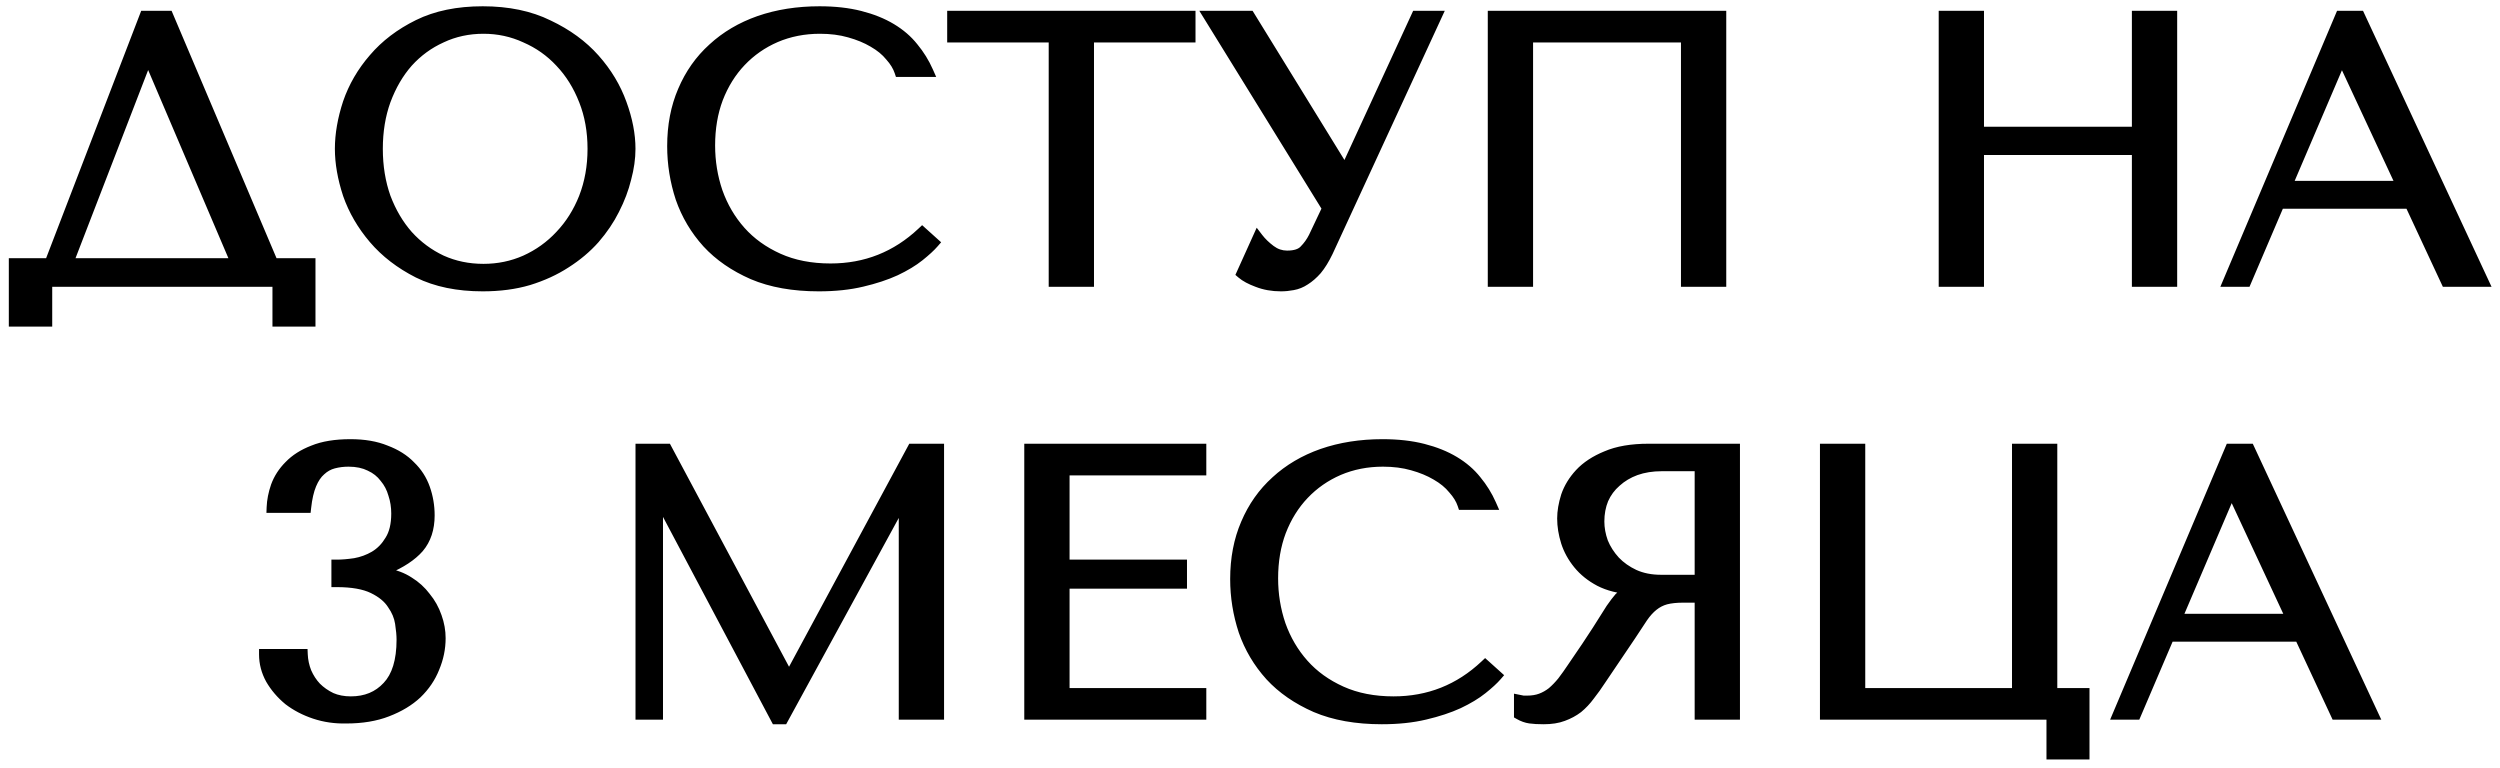 <?xml version="1.0" encoding="UTF-8"?> <svg xmlns="http://www.w3.org/2000/svg" width="231" height="71" viewBox="0 0 231 71" fill="none"> <path d="M15.525 1.5L13.39 1.5L4.605 24.355H1.315V29.675H4.325V26H25.675V29.675H28.65V24.355H25.22L15.525 1.5ZM21.86 24.355H6.25L13.6 5.315H13.74L21.86 24.355ZM31.443 13.75C31.443 15.057 31.688 16.457 32.178 17.95C32.692 19.42 33.485 20.785 34.558 22.045C35.632 23.305 36.997 24.355 38.653 25.195C40.31 26.012 42.293 26.42 44.603 26.42C46.167 26.42 47.578 26.233 48.838 25.86C50.122 25.463 51.265 24.938 52.268 24.285C53.295 23.632 54.182 22.885 54.928 22.045C55.675 21.182 56.282 20.283 56.748 19.35C57.238 18.393 57.6 17.437 57.833 16.48C58.09 15.523 58.218 14.613 58.218 13.75C58.218 12.443 57.95 11.055 57.413 9.585C56.877 8.092 56.048 6.715 54.928 5.455C53.808 4.195 52.385 3.157 50.658 2.34C48.955 1.5 46.937 1.08 44.603 1.08C42.293 1.08 40.31 1.488 38.653 2.305C36.997 3.122 35.632 4.16 34.558 5.42C33.485 6.657 32.692 8.022 32.178 9.515C31.688 11.008 31.443 12.42 31.443 13.75ZM34.873 13.75C34.873 12.117 35.118 10.623 35.608 9.27C36.122 7.893 36.81 6.715 37.673 5.735C38.56 4.755 39.598 3.997 40.788 3.46C41.978 2.9 43.273 2.62 44.673 2.62C46.05 2.62 47.345 2.9 48.558 3.46C49.795 3.997 50.868 4.755 51.778 5.735C52.712 6.715 53.447 7.893 53.983 9.27C54.52 10.623 54.788 12.117 54.788 13.75C54.788 15.383 54.52 16.888 53.983 18.265C53.447 19.618 52.712 20.785 51.778 21.765C50.868 22.745 49.795 23.515 48.558 24.075C47.345 24.612 46.05 24.88 44.673 24.88C43.273 24.88 41.978 24.612 40.788 24.075C39.598 23.515 38.56 22.745 37.673 21.765C36.81 20.785 36.122 19.618 35.608 18.265C35.118 16.888 34.873 15.383 34.873 13.75ZM85.212 21.485C82.832 23.725 80.008 24.845 76.742 24.845C74.922 24.845 73.312 24.53 71.912 23.9C70.512 23.27 69.345 22.43 68.412 21.38C67.478 20.33 66.767 19.117 66.277 17.74C65.81 16.363 65.577 14.928 65.577 13.435C65.577 11.848 65.822 10.402 66.312 9.095C66.825 7.765 67.537 6.622 68.447 5.665C69.357 4.708 70.43 3.962 71.667 3.425C72.927 2.888 74.292 2.62 75.762 2.62C76.765 2.62 77.675 2.737 78.492 2.97C79.332 3.203 80.067 3.507 80.697 3.88C81.35 4.253 81.875 4.685 82.272 5.175C82.692 5.642 82.983 6.12 83.147 6.61H85.737C85.387 5.817 84.932 5.082 84.372 4.405C83.835 3.728 83.158 3.145 82.342 2.655C81.525 2.165 80.568 1.78 79.472 1.5C78.375 1.22 77.127 1.08 75.727 1.08C73.697 1.08 71.842 1.372 70.162 1.955C68.505 2.538 67.082 3.378 65.892 4.475C64.702 5.548 63.78 6.855 63.127 8.395C62.473 9.912 62.147 11.615 62.147 13.505C62.147 15.138 62.403 16.737 62.917 18.3C63.453 19.84 64.27 21.217 65.367 22.43C66.463 23.62 67.863 24.588 69.567 25.335C71.27 26.058 73.3 26.42 75.657 26.42C77.15 26.42 78.48 26.28 79.647 26C80.837 25.72 81.863 25.382 82.727 24.985C83.613 24.565 84.348 24.122 84.932 23.655C85.515 23.188 85.958 22.78 86.262 22.43L85.212 21.485ZM100.585 26V3.425H109.965V1.5H88.02V3.425H97.4V26H100.585ZM115.46 1.5H111.715L122.67 19.245L121.41 21.905C121.177 22.372 120.885 22.78 120.535 23.13C120.208 23.48 119.672 23.655 118.925 23.655C118.365 23.655 117.852 23.48 117.385 23.13C116.918 22.78 116.533 22.407 116.23 22.01L114.76 25.265C115.087 25.545 115.565 25.802 116.195 26.035C116.848 26.292 117.572 26.42 118.365 26.42C118.715 26.42 119.077 26.385 119.45 26.315C119.847 26.245 120.22 26.093 120.57 25.86C120.943 25.627 121.305 25.312 121.655 24.915C122.005 24.495 122.343 23.947 122.67 23.27L132.715 1.5H130.895L124.35 15.71H124.21L115.46 1.5ZM159.006 1.5L137.971 1.5V26H141.156V3.425H155.821V26L159.006 26V1.5ZM182.821 13.82H197.486V26H200.671V1.5H197.486V12.21H182.821V1.5H179.636V26H182.821V13.82ZM222.679 18.79L226.039 26H229.434L218.024 1.5H216.274L205.914 26H207.524L210.604 18.79H222.679ZM221.944 17.215H211.269L216.309 5.42H216.449L221.944 17.215ZM31.122 52.21C31.611 52.21 32.172 52.163 32.801 52.07C33.455 51.953 34.062 51.732 34.621 51.405C35.205 51.055 35.683 50.565 36.056 49.935C36.453 49.305 36.651 48.477 36.651 47.45C36.651 46.82 36.558 46.225 36.371 45.665C36.208 45.082 35.94 44.568 35.566 44.125C35.217 43.658 34.761 43.297 34.202 43.04C33.642 42.76 32.977 42.62 32.206 42.62C31.716 42.62 31.25 42.678 30.806 42.795C30.363 42.912 29.966 43.133 29.616 43.46C29.267 43.763 28.975 44.195 28.741 44.755C28.508 45.315 28.345 46.027 28.252 46.89H25.137C25.16 46.26 25.288 45.607 25.521 44.93C25.778 44.23 26.186 43.6 26.747 43.04C27.306 42.457 28.041 41.99 28.951 41.64C29.861 41.267 31.005 41.08 32.382 41.08C33.642 41.08 34.727 41.267 35.636 41.64C36.57 41.99 37.328 42.468 37.911 43.075C38.518 43.658 38.962 44.347 39.242 45.14C39.522 45.933 39.661 46.762 39.661 47.625C39.661 48.838 39.335 49.83 38.681 50.6C38.028 51.347 37.036 52 35.706 52.56L35.322 52.7V52.945L35.706 53.015C36.477 53.132 37.165 53.388 37.772 53.785C38.378 54.158 38.892 54.625 39.312 55.185C39.755 55.722 40.093 56.328 40.327 57.005C40.56 57.658 40.676 58.312 40.676 58.965C40.676 59.898 40.49 60.808 40.117 61.695C39.767 62.582 39.23 63.375 38.507 64.075C37.783 64.752 36.873 65.3 35.776 65.72C34.703 66.14 33.443 66.35 31.997 66.35C30.97 66.373 30.002 66.233 29.091 65.93C28.181 65.627 27.377 65.207 26.677 64.67C26 64.11 25.451 63.468 25.032 62.745C24.635 62.022 24.436 61.263 24.436 60.47H27.936C27.96 61.03 28.076 61.578 28.287 62.115C28.52 62.652 28.823 63.118 29.197 63.515C29.593 63.912 30.06 64.238 30.596 64.495C31.133 64.728 31.74 64.845 32.416 64.845C33.816 64.845 34.948 64.378 35.812 63.445C36.698 62.512 37.142 61.065 37.142 59.105C37.142 58.685 37.095 58.172 37.002 57.565C36.908 56.958 36.663 56.375 36.267 55.815C35.893 55.232 35.298 54.742 34.481 54.345C33.665 53.948 32.545 53.75 31.122 53.75V52.21ZM61.6 41.5H59.221V66H60.761V46.015H60.901L71.716 66.42H72.346L83.406 46.155H83.546V66H86.731V41.5H84.316L72.975 62.535H72.835L61.6 41.5ZM95.143 41.5V66H110.963V64.075H98.328V53.89H109.178V52.21H98.328V43.425H110.963V41.5H95.143ZM137.233 61.485C134.853 63.725 132.03 64.845 128.763 64.845C126.943 64.845 125.333 64.53 123.933 63.9C122.533 63.27 121.366 62.43 120.433 61.38C119.5 60.33 118.788 59.117 118.298 57.74C117.831 56.363 117.598 54.928 117.598 53.435C117.598 51.848 117.843 50.402 118.333 49.095C118.846 47.765 119.558 46.622 120.468 45.665C121.378 44.708 122.451 43.962 123.688 43.425C124.948 42.888 126.313 42.62 127.783 42.62C128.786 42.62 129.696 42.737 130.513 42.97C131.353 43.203 132.088 43.507 132.718 43.88C133.371 44.253 133.896 44.685 134.293 45.175C134.713 45.642 135.005 46.12 135.168 46.61H137.758C137.408 45.817 136.953 45.082 136.393 44.405C135.856 43.728 135.18 43.145 134.363 42.655C133.546 42.165 132.59 41.78 131.493 41.5C130.396 41.22 129.148 41.08 127.748 41.08C125.718 41.08 123.863 41.372 122.183 41.955C120.526 42.538 119.103 43.378 117.913 44.475C116.723 45.548 115.801 46.855 115.148 48.395C114.495 49.912 114.168 51.615 114.168 53.505C114.168 55.138 114.425 56.737 114.938 58.3C115.475 59.84 116.291 61.217 117.388 62.43C118.485 63.62 119.885 64.588 121.588 65.335C123.291 66.058 125.321 66.42 127.678 66.42C129.171 66.42 130.501 66.28 131.668 66C132.858 65.72 133.885 65.382 134.748 64.985C135.635 64.565 136.37 64.122 136.953 63.655C137.536 63.188 137.98 62.78 138.283 62.43L137.233 61.485ZM160.272 41.5V66H157.087V55.185H155.547C154.893 55.185 154.345 55.243 153.902 55.36C153.482 55.477 153.097 55.675 152.747 55.955C152.397 56.235 152.07 56.597 151.767 57.04C151.463 57.483 151.102 58.032 150.682 58.685L147.917 62.78C147.567 63.317 147.217 63.807 146.867 64.25C146.54 64.693 146.178 65.078 145.782 65.405C145.385 65.708 144.93 65.953 144.417 66.14C143.927 66.327 143.332 66.42 142.632 66.42C142.118 66.42 141.698 66.397 141.372 66.35C141.045 66.303 140.718 66.187 140.392 66V64.705C140.508 64.728 140.625 64.752 140.742 64.775C140.858 64.775 140.975 64.775 141.092 64.775C141.582 64.775 142.013 64.705 142.387 64.565C142.76 64.425 143.11 64.227 143.437 63.97C143.763 63.69 144.078 63.363 144.382 62.99C144.685 62.593 145 62.15 145.327 61.66C146.307 60.237 147.065 59.105 147.602 58.265C148.138 57.402 148.558 56.737 148.862 56.27C149.188 55.803 149.445 55.465 149.632 55.255C149.842 55.045 150.087 54.87 150.367 54.73L150.717 54.555V54.415C149.597 54.345 148.628 54.1 147.812 53.68C147.018 53.26 146.365 52.735 145.852 52.105C145.338 51.475 144.965 50.798 144.732 50.075C144.498 49.328 144.382 48.605 144.382 47.905C144.382 47.275 144.498 46.587 144.732 45.84C144.988 45.093 145.408 44.405 145.992 43.775C146.598 43.122 147.415 42.585 148.442 42.165C149.468 41.722 150.763 41.5 152.327 41.5H160.272ZM157.087 43.04H153.552C152.665 43.04 151.86 43.168 151.137 43.425C150.437 43.682 149.83 44.043 149.317 44.51C148.803 44.953 148.407 45.49 148.127 46.12C147.87 46.75 147.742 47.438 147.742 48.185C147.742 48.815 147.858 49.457 148.092 50.11C148.348 50.74 148.722 51.323 149.212 51.86C149.702 52.373 150.297 52.793 150.997 53.12C151.72 53.447 152.548 53.61 153.482 53.61H157.087V43.04ZM189.594 64.075V41.5H186.409V64.075H171.849V41.5H168.664V66H189.594V69.675H192.569V64.075H189.594ZM212.494 58.79L215.854 66H219.249L207.839 41.5H206.089L195.729 66H197.339L200.419 58.79H212.494ZM211.759 57.215H201.084L206.124 45.42H206.264L211.759 57.215Z" fill="black"></path> <path d="M15.525 1.5L15.985 1.305L15.856 1H15.525V1.5ZM13.39 1.5V1H13.046L12.923 1.321L13.39 1.5ZM4.605 24.355V24.855H4.948L5.071 24.534L4.605 24.355ZM1.315 24.355V23.855H0.815V24.355H1.315ZM1.315 29.675H0.815V30.175H1.315V29.675ZM4.325 29.675V30.175H4.825V29.675H4.325ZM4.325 26V25.5H3.825V26H4.325ZM25.675 26H26.175V25.5H25.675V26ZM25.675 29.675H25.175V30.175H25.675V29.675ZM28.65 29.675V30.175H29.15V29.675H28.65ZM28.65 24.355H29.15V23.855H28.65V24.355ZM25.22 24.355L24.759 24.55L24.889 24.855H25.22V24.355ZM21.86 24.355V24.855H22.616L22.32 24.159L21.86 24.355ZM6.25 24.355L5.783 24.175L5.521 24.855H6.25V24.355ZM13.6 5.315V4.815H13.257L13.133 5.135L13.6 5.315ZM13.74 5.315L14.2 5.119L14.07 4.815H13.74V5.315ZM15.525 1L13.39 1V2L15.525 2V1ZM12.923 1.321L4.138 24.176L5.071 24.534L13.856 1.679L12.923 1.321ZM4.605 23.855H1.315V24.855H4.605V23.855ZM0.815 24.355V29.675H1.815V24.355H0.815ZM1.315 30.175H4.325V29.175H1.315V30.175ZM4.825 29.675V26H3.825V29.675H4.825ZM4.325 26.5H25.675V25.5H4.325V26.5ZM25.175 26V29.675H26.175V26H25.175ZM25.675 30.175H28.65V29.175H25.675V30.175ZM29.15 29.675V24.355H28.15V29.675H29.15ZM28.65 23.855H25.22V24.855H28.65V23.855ZM25.68 24.16L15.985 1.305L15.064 1.695L24.759 24.55L25.68 24.16ZM21.86 23.855H6.25V24.855H21.86V23.855ZM6.716 24.535L14.066 5.495L13.133 5.135L5.783 24.175L6.716 24.535ZM13.6 5.815H13.74V4.815H13.6V5.815ZM13.28 5.511L21.4 24.551L22.32 24.159L14.2 5.119L13.28 5.511ZM32.178 17.95L31.703 18.106L31.706 18.115L32.178 17.95ZM34.558 22.045L34.939 21.721L34.558 22.045ZM38.653 25.195L38.427 25.641L38.432 25.643L38.653 25.195ZM48.838 25.86L48.98 26.339L48.986 26.338L48.838 25.86ZM52.268 24.285L52 23.863L51.995 23.866L52.268 24.285ZM54.928 22.045L55.302 22.377L55.306 22.372L54.928 22.045ZM56.748 19.35L56.303 19.122L56.301 19.126L56.748 19.35ZM57.833 16.48L57.35 16.35L57.348 16.361L57.833 16.48ZM57.413 9.585L56.943 9.754L56.944 9.756L57.413 9.585ZM54.928 5.455L54.555 5.787V5.787L54.928 5.455ZM50.658 2.34L50.437 2.788L50.445 2.792L50.658 2.34ZM38.653 2.305L38.432 1.857L38.653 2.305ZM34.558 5.42L34.936 5.748L34.939 5.744L34.558 5.42ZM32.178 9.515L31.706 9.352L31.703 9.359L32.178 9.515ZM35.608 9.27L35.14 9.095L35.138 9.1L35.608 9.27ZM37.673 5.735L37.303 5.4L37.298 5.404L37.673 5.735ZM40.788 3.46L40.994 3.916L41.001 3.912L40.788 3.46ZM48.558 3.46L48.349 3.914L48.359 3.919L48.558 3.46ZM51.778 5.735L51.412 6.075L51.416 6.08L51.778 5.735ZM53.983 9.27L53.517 9.452L53.519 9.454L53.983 9.27ZM53.983 18.265L54.448 18.449L54.449 18.447L53.983 18.265ZM51.778 21.765L51.416 21.42L51.412 21.425L51.778 21.765ZM48.558 24.075L48.761 24.532L48.765 24.53L48.558 24.075ZM40.788 24.075L40.575 24.527L40.583 24.531L40.788 24.075ZM37.673 21.765L37.298 22.096L37.303 22.101L37.673 21.765ZM35.608 18.265L35.137 18.433L35.141 18.442L35.608 18.265ZM30.943 13.75C30.943 15.119 31.2 16.572 31.703 18.106L32.653 17.794C32.177 16.341 31.943 14.994 31.943 13.75H30.943ZM31.706 18.115C32.241 19.647 33.067 21.065 34.178 22.369L34.939 21.721C33.903 20.505 33.142 19.193 32.65 17.785L31.706 18.115ZM34.178 22.369C35.299 23.685 36.719 24.775 38.427 25.641L38.88 24.749C37.275 23.935 35.964 22.925 34.939 21.721L34.178 22.369ZM38.432 25.643C40.173 26.502 42.235 26.92 44.603 26.92V25.92C42.351 25.92 40.447 25.522 38.874 24.747L38.432 25.643ZM44.603 26.92C46.206 26.92 47.666 26.729 48.98 26.339L48.696 25.381C47.49 25.738 46.127 25.92 44.603 25.92V26.92ZM48.986 26.338C50.308 25.929 51.495 25.386 52.541 24.704L51.995 23.866C51.035 24.491 49.935 24.998 48.691 25.382L48.986 26.338ZM52.537 24.707C53.599 24.031 54.522 23.255 55.302 22.377L54.555 21.713C53.841 22.515 52.991 23.233 52 23.863L52.537 24.707ZM55.306 22.372C56.078 21.48 56.709 20.547 57.196 19.574L56.301 19.126C55.855 20.019 55.272 20.883 54.55 21.718L55.306 22.372ZM57.193 19.578C57.7 18.59 58.076 17.596 58.319 16.599L57.348 16.361C57.124 17.277 56.777 18.197 56.303 19.122L57.193 19.578ZM58.316 16.61C58.583 15.617 58.718 14.663 58.718 13.75H57.718C57.718 14.564 57.597 15.43 57.35 16.35L58.316 16.61ZM58.718 13.75C58.718 12.375 58.436 10.928 57.883 9.414L56.944 9.756C57.464 11.182 57.718 12.512 57.718 13.75H58.718ZM57.884 9.416C57.324 7.859 56.462 6.427 55.302 5.123L54.555 5.787C55.635 7.003 56.429 8.324 56.943 9.754L57.884 9.416ZM55.302 5.123C54.132 3.806 52.652 2.73 50.872 1.888L50.445 2.792C52.118 3.584 53.485 4.584 54.555 5.787L55.302 5.123ZM50.88 1.892C49.093 1.011 46.996 0.58 44.603 0.58V1.58C46.877 1.58 48.817 1.989 50.437 2.788L50.88 1.892ZM44.603 0.58C42.235 0.58 40.173 0.999 38.432 1.857L38.874 2.753C40.447 1.978 42.351 1.58 44.603 1.58V0.58ZM38.432 1.857C36.722 2.7 35.3 3.778 34.178 5.096L34.939 5.744C35.963 4.542 37.272 3.544 38.874 2.753L38.432 1.857ZM34.181 5.092C33.067 6.376 32.24 7.796 31.706 9.352L32.651 9.678C33.143 8.247 33.903 6.938 34.936 5.748L34.181 5.092ZM31.703 9.359C31.2 10.894 30.943 12.358 30.943 13.75H31.943C31.943 12.482 32.177 11.123 32.653 9.671L31.703 9.359ZM35.373 13.75C35.373 12.167 35.611 10.732 36.078 9.44L35.138 9.1C34.626 10.514 34.373 12.066 34.373 13.75H35.373ZM36.077 9.445C36.572 8.118 37.23 6.994 38.048 6.066L37.298 5.404C36.39 6.436 35.672 7.669 35.14 9.095L36.077 9.445ZM38.044 6.07C38.885 5.141 39.867 4.424 40.994 3.916L40.583 3.004C39.329 3.57 38.235 4.369 37.303 5.4L38.044 6.07ZM41.001 3.912C42.12 3.386 43.342 3.12 44.673 3.12V2.12C43.205 2.12 41.836 2.414 40.575 3.008L41.001 3.912ZM44.673 3.12C45.98 3.12 47.203 3.385 48.349 3.914L48.768 3.006C47.487 2.415 46.12 2.12 44.673 2.12V3.12ZM48.359 3.919C49.533 4.428 50.549 5.146 51.412 6.075L52.145 5.395C51.187 4.364 50.057 3.565 48.757 3.001L48.359 3.919ZM51.416 6.08C52.301 7.009 53.002 8.13 53.517 9.452L54.449 9.088C53.891 7.657 53.123 6.421 52.14 5.39L51.416 6.08ZM53.519 9.454C54.029 10.742 54.288 12.172 54.288 13.75H55.288C55.288 12.061 55.011 10.504 54.448 9.086L53.519 9.454ZM54.288 13.75C54.288 15.328 54.029 16.77 53.517 18.083L54.449 18.447C55.011 17.006 55.288 15.439 55.288 13.75H54.288ZM53.519 18.081C53.004 19.379 52.302 20.49 51.416 21.42L52.14 22.11C53.121 21.08 53.89 19.858 54.448 18.449L53.519 18.081ZM51.412 21.425C50.548 22.355 49.529 23.087 48.352 23.619L48.765 24.53C50.061 23.944 51.189 23.135 52.145 22.105L51.412 21.425ZM48.356 23.618C47.209 24.125 45.983 24.38 44.673 24.38V25.38C46.117 25.38 47.481 25.098 48.761 24.532L48.356 23.618ZM44.673 24.38C43.339 24.38 42.115 24.125 40.994 23.619L40.583 24.531C41.842 25.099 43.208 25.38 44.673 25.38V24.38ZM41.001 23.623C39.871 23.091 38.887 22.361 38.044 21.43L37.303 22.101C38.233 23.129 39.325 23.939 40.575 24.527L41.001 23.623ZM38.048 21.434C37.229 20.504 36.57 19.391 36.076 18.088L35.141 18.442C35.673 19.846 36.391 21.066 37.298 22.096L38.048 21.434ZM36.079 18.097C35.611 16.78 35.373 15.333 35.373 13.75H34.373C34.373 15.434 34.626 16.996 35.137 18.433L36.079 18.097ZM85.212 21.485L85.546 21.113L85.204 20.805L84.869 21.121L85.212 21.485ZM68.412 21.38L68.038 21.712L68.412 21.38ZM66.277 17.74L65.803 17.901L65.805 17.908L66.277 17.74ZM66.312 9.095L65.845 8.915L65.843 8.919L66.312 9.095ZM68.447 5.665L68.084 5.32L68.447 5.665ZM71.667 3.425L71.471 2.965L71.468 2.966L71.667 3.425ZM78.492 2.97L78.354 3.451L78.358 3.452L78.492 2.97ZM80.697 3.88L80.442 4.31L80.448 4.314L80.697 3.88ZM82.272 5.175L81.883 5.49L81.891 5.5L81.9 5.509L82.272 5.175ZM83.147 6.61L82.672 6.768L82.786 7.11H83.147V6.61ZM85.737 6.61V7.11H86.504L86.194 6.408L85.737 6.61ZM84.372 4.405L83.98 4.716L83.986 4.724L84.372 4.405ZM82.342 2.655L82.599 2.226H82.599L82.342 2.655ZM79.472 1.5L79.595 1.016V1.016L79.472 1.5ZM70.162 1.955L69.998 1.483L69.996 1.483L70.162 1.955ZM65.892 4.475L66.227 4.846L66.23 4.843L65.892 4.475ZM63.127 8.395L63.586 8.593L63.587 8.59L63.127 8.395ZM62.917 18.3L62.441 18.456L62.444 18.465L62.917 18.3ZM65.367 22.43L64.996 22.765L64.999 22.769L65.367 22.43ZM69.567 25.335L69.366 25.793L69.371 25.795L69.567 25.335ZM79.647 26L79.532 25.513L79.53 25.514L79.647 26ZM82.727 24.985L82.935 25.439L82.941 25.437L82.727 24.985ZM84.932 23.655L85.244 24.045L84.932 23.655ZM86.262 22.43L86.639 22.758L86.961 22.387L86.596 22.058L86.262 22.43ZM84.869 21.121C82.582 23.274 79.881 24.345 76.742 24.345V25.345C80.136 25.345 83.082 24.176 85.554 21.849L84.869 21.121ZM76.742 24.345C74.979 24.345 73.441 24.04 72.117 23.444L71.706 24.356C73.182 25.02 74.864 25.345 76.742 25.345V24.345ZM72.117 23.444C70.775 22.84 69.668 22.04 68.785 21.048L68.038 21.712C69.022 22.82 70.248 23.7 71.706 24.356L72.117 23.444ZM68.785 21.048C67.896 20.048 67.217 18.891 66.748 17.572L65.805 17.908C66.316 19.342 67.06 20.612 68.038 21.712L68.785 21.048ZM66.75 17.579C66.301 16.256 66.077 14.875 66.077 13.435H65.077C65.077 14.981 65.318 16.471 65.803 17.901L66.75 17.579ZM66.077 13.435C66.077 11.9 66.314 10.514 66.78 9.271L65.843 8.919C65.33 10.289 65.077 11.796 65.077 13.435H66.077ZM66.778 9.275C67.27 8.001 67.948 6.915 68.809 6.01L68.084 5.32C67.126 6.328 66.38 7.529 65.845 8.915L66.778 9.275ZM68.809 6.01C69.672 5.103 70.689 4.394 71.866 3.884L71.468 2.966C70.171 3.529 69.041 4.314 68.084 5.32L68.809 6.01ZM71.862 3.885C73.056 3.377 74.354 3.12 75.762 3.12V2.12C74.229 2.12 72.797 2.4 71.471 2.965L71.862 3.885ZM75.762 3.12C76.727 3.12 77.589 3.232 78.354 3.451L78.629 2.489C77.76 2.241 76.803 2.12 75.762 2.12V3.12ZM78.358 3.452C79.163 3.675 79.856 3.963 80.442 4.31L80.951 3.45C80.277 3.05 79.5 2.731 78.625 2.488L78.358 3.452ZM80.448 4.314C81.058 4.662 81.532 5.056 81.883 5.49L82.66 4.86C82.218 4.314 81.642 3.844 80.945 3.446L80.448 4.314ZM81.9 5.509C82.284 5.936 82.535 6.356 82.672 6.768L83.621 6.452C83.432 5.884 83.1 5.348 82.643 4.841L81.9 5.509ZM83.147 7.11H85.737V6.11H83.147V7.11ZM86.194 6.408C85.825 5.572 85.346 4.798 84.757 4.086L83.986 4.724C84.517 5.365 84.948 6.061 85.279 6.812L86.194 6.408ZM84.763 4.094C84.186 3.366 83.462 2.744 82.599 2.226L82.084 3.084C82.855 3.546 83.484 4.091 83.98 4.716L84.763 4.094ZM82.599 2.226C81.734 1.707 80.73 1.305 79.595 1.016L79.348 1.984C80.406 2.255 81.316 2.623 82.084 3.084L82.599 2.226ZM79.595 1.016C78.45 0.723 77.159 0.58 75.727 0.58V1.58C77.094 1.58 78.3 1.717 79.348 1.984L79.595 1.016ZM75.727 0.58C73.648 0.58 71.737 0.879 69.998 1.483L70.326 2.427C71.946 1.865 73.745 1.58 75.727 1.58V0.58ZM69.996 1.483C68.28 2.087 66.797 2.961 65.553 4.107L66.23 4.843C67.366 3.796 68.73 2.989 70.328 2.427L69.996 1.483ZM65.557 4.104C64.31 5.228 63.347 6.596 62.666 8.2L63.587 8.59C64.213 7.114 65.093 5.869 66.226 4.846L65.557 4.104ZM62.667 8.197C61.983 9.785 61.647 11.557 61.647 13.505H62.647C62.647 11.673 62.963 10.039 63.586 8.593L62.667 8.197ZM61.647 13.505C61.647 15.192 61.912 16.843 62.441 18.456L63.392 18.144C62.895 16.631 62.647 15.085 62.647 13.505H61.647ZM62.444 18.465C63.003 20.068 63.854 21.503 64.996 22.765L65.737 22.095C64.686 20.931 63.903 19.612 63.389 18.136L62.444 18.465ZM64.999 22.769C66.149 24.017 67.609 25.023 69.366 25.793L69.767 24.877C68.118 24.154 66.778 23.223 65.734 22.091L64.999 22.769ZM69.371 25.795C71.151 26.551 73.25 26.92 75.657 26.92V25.92C73.349 25.92 71.389 25.566 69.762 24.875L69.371 25.795ZM75.657 26.92C77.18 26.92 78.55 26.777 79.763 26.486L79.53 25.514C78.409 25.783 77.12 25.92 75.657 25.92V26.92ZM79.761 26.487C80.975 26.201 82.035 25.853 82.935 25.439L82.518 24.531C81.692 24.91 80.698 25.239 79.532 25.513L79.761 26.487ZM82.941 25.437C83.852 25.005 84.623 24.543 85.244 24.045L84.619 23.265C84.074 23.701 83.374 24.125 82.513 24.533L82.941 25.437ZM85.244 24.045C85.838 23.57 86.308 23.14 86.639 22.758L85.884 22.102C85.609 22.42 85.191 22.807 84.619 23.265L85.244 24.045ZM86.596 22.058L85.546 21.113L84.877 21.857L85.927 22.802L86.596 22.058ZM100.585 26V26.5H101.085V26H100.585ZM100.585 3.425V2.925H100.085V3.425H100.585ZM109.965 3.425V3.925H110.465V3.425H109.965ZM109.965 1.5L110.465 1.5V1L109.965 1V1.5ZM88.02 1.5V1H87.52V1.5H88.02ZM88.02 3.425H87.52V3.925H88.02V3.425ZM97.4 3.425H97.9V2.925H97.4V3.425ZM97.4 26H96.9V26.5H97.4V26ZM101.085 26V3.425H100.085V26H101.085ZM100.585 3.925H109.965V2.925H100.585V3.925ZM110.465 3.425V1.5L109.465 1.5V3.425H110.465ZM109.965 1H88.02V2H109.965V1ZM87.52 1.5V3.425H88.52V1.5H87.52ZM88.02 3.925H97.4V2.925H88.02V3.925ZM96.9 3.425V26H97.9V3.425H96.9ZM97.4 26.5H100.585V25.5H97.4V26.5ZM115.46 1.5L115.886 1.238L115.739 1H115.46V1.5ZM111.715 1.5V1H110.819L111.29 1.763L111.715 1.5ZM122.67 19.245L123.122 19.459L123.238 19.213L123.095 18.982L122.67 19.245ZM121.41 21.905L121.857 22.129L121.862 22.119L121.41 21.905ZM120.535 23.13L120.181 22.776L120.175 22.782L120.17 22.789L120.535 23.13ZM117.385 23.13L117.085 23.53L117.385 23.13ZM116.23 22.01L116.627 21.706L116.119 21.041L115.774 21.804L116.23 22.01ZM114.76 25.265L114.304 25.059L114.15 25.401L114.435 25.645L114.76 25.265ZM116.195 26.035L116.378 25.57L116.369 25.566L116.195 26.035ZM119.45 26.315L119.363 25.823L119.358 25.824L119.45 26.315ZM120.57 25.86L120.305 25.436L120.299 25.44L120.293 25.444L120.57 25.86ZM121.655 24.915L122.03 25.246L122.039 25.235L121.655 24.915ZM122.67 23.27L123.12 23.487L123.124 23.48L122.67 23.27ZM132.715 1.5L133.169 1.709L133.496 1H132.715V1.5ZM130.895 1.5V1H130.575L130.441 1.291L130.895 1.5ZM124.35 15.71V16.21H124.67L124.804 15.919L124.35 15.71ZM124.21 15.71L123.784 15.972L123.931 16.21H124.21V15.71ZM115.46 1H111.715V2H115.46V1ZM111.29 1.763L122.245 19.508L123.095 18.982L112.14 1.237L111.29 1.763ZM122.218 19.031L120.958 21.691L121.862 22.119L123.122 19.459L122.218 19.031ZM120.963 21.681C120.752 22.103 120.491 22.466 120.181 22.776L120.889 23.484C121.279 23.093 121.601 22.641 121.857 22.129L120.963 21.681ZM120.17 22.789C119.979 22.993 119.609 23.155 118.925 23.155V24.155C119.734 24.155 120.438 23.967 120.901 23.471L120.17 22.789ZM118.925 23.155C118.478 23.155 118.069 23.018 117.685 22.73L117.085 23.53C117.634 23.942 118.252 24.155 118.925 24.155V23.155ZM117.685 22.73C117.249 22.403 116.899 22.061 116.627 21.706L115.833 22.314C116.168 22.752 116.588 23.157 117.085 23.53L117.685 22.73ZM115.774 21.804L114.304 25.059L115.216 25.471L116.686 22.216L115.774 21.804ZM114.435 25.645C114.824 25.979 115.364 26.26 116.021 26.504L116.369 25.566C115.767 25.343 115.349 25.111 115.085 24.885L114.435 25.645ZM116.012 26.5C116.731 26.783 117.517 26.92 118.365 26.92V25.92C117.626 25.92 116.966 25.801 116.378 25.57L116.012 26.5ZM118.365 26.92C118.748 26.92 119.141 26.882 119.542 26.806L119.358 25.824C119.012 25.888 118.682 25.92 118.365 25.92V26.92ZM119.537 26.807C120.005 26.725 120.442 26.546 120.847 26.276L120.293 25.444C119.998 25.641 119.689 25.765 119.363 25.823L119.537 26.807ZM120.835 26.284C121.257 26.02 121.654 25.672 122.03 25.246L121.28 24.584C120.956 24.952 120.63 25.233 120.305 25.436L120.835 26.284ZM122.039 25.235C122.423 24.774 122.782 24.188 123.12 23.487L122.22 23.053C121.905 23.705 121.587 24.215 121.271 24.595L122.039 25.235ZM123.124 23.48L133.169 1.709L132.261 1.291L122.216 23.061L123.124 23.48ZM132.715 1H130.895V2H132.715V1ZM130.441 1.291L123.896 15.501L124.804 15.919L131.349 1.709L130.441 1.291ZM124.35 15.21H124.21V16.21H124.35V15.21ZM124.636 15.448L115.886 1.238L115.034 1.762L123.784 15.972L124.636 15.448ZM159.006 1.5H159.506V1H159.006V1.5ZM137.971 1.5V1H137.471V1.5H137.971ZM137.971 26H137.471V26.5H137.971V26ZM141.156 26V26.5H141.656V26H141.156ZM141.156 3.425V2.925H140.656V3.425H141.156ZM155.821 3.425H156.321V2.925H155.821V3.425ZM155.821 26H155.321V26.5H155.821V26ZM159.006 26V26.5H159.506V26H159.006ZM159.006 1L137.971 1V2L159.006 2V1ZM137.471 1.5V26H138.471V1.5H137.471ZM137.971 26.5H141.156V25.5H137.971V26.5ZM141.656 26V3.425H140.656V26H141.656ZM141.156 3.925H155.821V2.925H141.156V3.925ZM155.321 3.425V26H156.321V3.425H155.321ZM155.821 26.5H159.006V25.5L155.821 25.5V26.5ZM159.506 26V1.5H158.506V26H159.506ZM182.821 13.82V13.32H182.321V13.82H182.821ZM197.486 13.82H197.986V13.32H197.486V13.82ZM197.486 26H196.986V26.5H197.486V26ZM200.671 26V26.5H201.171V26H200.671ZM200.671 1.5H201.171V1H200.671V1.5ZM197.486 1.5V1H196.986V1.5H197.486ZM197.486 12.21V12.71H197.986V12.21H197.486ZM182.821 12.21H182.321V12.71H182.821V12.21ZM182.821 1.5H183.321V1H182.821V1.5ZM179.636 1.5V1H179.136V1.5H179.636ZM179.636 26H179.136V26.5H179.636V26ZM182.821 26V26.5H183.321V26H182.821ZM182.821 14.32H197.486V13.32H182.821V14.32ZM196.986 13.82V26H197.986V13.82H196.986ZM197.486 26.5H200.671V25.5H197.486V26.5ZM201.171 26V1.5H200.171V26H201.171ZM200.671 1H197.486V2H200.671V1ZM196.986 1.5V12.21H197.986V1.5H196.986ZM197.486 11.71H182.821V12.71H197.486V11.71ZM183.321 12.21V1.5H182.321V12.21H183.321ZM182.821 1H179.636V2H182.821V1ZM179.136 1.5V26H180.136V1.5H179.136ZM179.636 26.5H182.821V25.5H179.636V26.5ZM183.321 26V13.82H182.321V26H183.321ZM222.679 18.79L223.132 18.579L222.998 18.29H222.679V18.79ZM226.039 26L225.586 26.211L225.721 26.5H226.039V26ZM229.434 26V26.5H230.219L229.888 25.789L229.434 26ZM218.024 1.5L218.478 1.289L218.343 1H218.024V1.5ZM216.274 1.5V1H215.943L215.814 1.305L216.274 1.5ZM205.914 26L205.454 25.805L205.16 26.5H205.914V26ZM207.524 26V26.5H207.854L207.984 26.196L207.524 26ZM210.604 18.79V18.29H210.274L210.144 18.594L210.604 18.79ZM221.944 17.215V17.715H222.729L222.397 17.004L221.944 17.215ZM211.269 17.215L210.809 17.018L210.512 17.715H211.269V17.215ZM216.309 5.42V4.92H215.979L215.849 5.224L216.309 5.42ZM216.449 5.42L216.902 5.209L216.768 4.92H216.449V5.42ZM222.226 19.001L225.586 26.211L226.492 25.789L223.132 18.579L222.226 19.001ZM226.039 26.5H229.434V25.5H226.039V26.5ZM229.888 25.789L218.478 1.289L217.571 1.711L228.981 26.211L229.888 25.789ZM218.024 1H216.274V2H218.024V1ZM215.814 1.305L205.454 25.805L206.375 26.195L216.735 1.695L215.814 1.305ZM205.914 26.5H207.524V25.5H205.914V26.5ZM207.984 26.196L211.064 18.986L210.144 18.594L207.064 25.804L207.984 26.196ZM210.604 19.29H222.679V18.29H210.604V19.29ZM221.944 16.715H211.269V17.715H221.944V16.715ZM211.729 17.412L216.769 5.616L215.849 5.224L210.809 17.018L211.729 17.412ZM216.309 5.92H216.449V4.92H216.309V5.92ZM215.996 5.631L221.491 17.426L222.397 17.004L216.902 5.209L215.996 5.631ZM31.122 52.21V51.71H30.622V52.21H31.122ZM32.801 52.07L32.875 52.565L32.882 52.563L32.889 52.562L32.801 52.07ZM34.621 51.405L34.873 51.837L34.879 51.834L34.621 51.405ZM36.056 49.935L35.633 49.669L35.626 49.68L36.056 49.935ZM36.371 45.665L35.89 45.8L35.893 45.812L35.897 45.823L36.371 45.665ZM35.566 44.125L35.166 44.425L35.175 44.436L35.184 44.447L35.566 44.125ZM34.202 43.04L33.978 43.487L33.986 43.491L33.993 43.495L34.202 43.04ZM30.806 42.795L30.679 42.312L30.806 42.795ZM29.616 43.46L29.944 43.838L29.951 43.832L29.958 43.825L29.616 43.46ZM28.741 44.755L28.28 44.563L28.741 44.755ZM28.252 46.89V47.39H28.7L28.749 46.944L28.252 46.89ZM25.137 46.89L24.637 46.871L24.618 47.39H25.137V46.89ZM25.521 44.93L25.052 44.758L25.049 44.767L25.521 44.93ZM26.747 43.04L27.1 43.394L27.107 43.386L26.747 43.04ZM28.951 41.64L29.131 42.107L29.141 42.103L28.951 41.64ZM35.636 41.64L35.447 42.103L35.454 42.105L35.461 42.108L35.636 41.64ZM37.911 43.075L37.551 43.422L37.558 43.429L37.565 43.435L37.911 43.075ZM39.242 45.14L38.77 45.306L39.242 45.14ZM38.681 50.6L39.058 50.929L39.063 50.923L38.681 50.6ZM35.706 52.56L35.877 53.03L35.889 53.026L35.901 53.021L35.706 52.56ZM35.322 52.7L35.151 52.23L34.822 52.35V52.7H35.322ZM35.322 52.945H34.822V53.362L35.232 53.437L35.322 52.945ZM35.706 53.015L35.617 53.507L35.624 53.508L35.632 53.509L35.706 53.015ZM37.772 53.785L37.498 54.204L37.51 54.211L37.772 53.785ZM39.312 55.185L38.911 55.485L38.919 55.494L38.926 55.503L39.312 55.185ZM40.327 57.005L39.854 57.168L39.856 57.173L40.327 57.005ZM40.117 61.695L39.656 61.501L39.651 61.511L40.117 61.695ZM38.507 64.075L38.848 64.44L38.854 64.434L38.507 64.075ZM35.776 65.72L35.598 65.253L35.594 65.254L35.776 65.72ZM31.997 66.35V65.85L31.985 65.85L31.997 66.35ZM29.091 65.93L29.25 65.456L29.091 65.93ZM26.677 64.67L26.358 65.055L26.365 65.061L26.372 65.067L26.677 64.67ZM25.032 62.745L24.593 62.986L24.599 62.996L25.032 62.745ZM24.436 60.47V59.97H23.936V60.47H24.436ZM27.936 60.47L28.436 60.449L28.416 59.97H27.936V60.47ZM28.287 62.115L27.821 62.297L27.824 62.306L27.828 62.314L28.287 62.115ZM29.197 63.515L28.832 63.858L28.838 63.863L28.843 63.869L29.197 63.515ZM30.596 64.495L30.381 64.946L30.389 64.95L30.397 64.954L30.596 64.495ZM35.812 63.445L35.449 63.101L35.444 63.105L35.812 63.445ZM37.002 57.565L36.507 57.641L37.002 57.565ZM36.267 55.815L35.845 56.084L35.852 56.094L35.858 56.104L36.267 55.815ZM34.481 54.345L34.263 54.795L34.481 54.345ZM31.122 53.75H30.622V54.25H31.122V53.75ZM31.122 52.71C31.642 52.71 32.227 52.66 32.875 52.565L32.728 51.575C32.116 51.666 31.581 51.71 31.122 51.71V52.71ZM32.889 52.562C33.599 52.435 34.261 52.194 34.873 51.837L34.37 50.973C33.861 51.27 33.311 51.471 32.714 51.578L32.889 52.562ZM34.879 51.834C35.539 51.438 36.074 50.886 36.487 50.19L35.626 49.68C35.292 50.244 34.871 50.672 34.364 50.976L34.879 51.834ZM36.48 50.201C36.942 49.467 37.151 48.536 37.151 47.45H36.151C36.151 48.417 35.964 49.143 35.633 49.669L36.48 50.201ZM37.151 47.45C37.151 46.77 37.051 46.121 36.846 45.507L35.897 45.823C36.066 46.329 36.151 46.87 36.151 47.45H37.151ZM36.853 45.53C36.671 44.881 36.37 44.303 35.949 43.803L35.184 44.447C35.509 44.833 35.745 45.282 35.89 45.8L36.853 45.53ZM35.967 43.825C35.564 43.288 35.041 42.875 34.41 42.586L33.993 43.495C34.482 43.718 34.869 44.029 35.166 44.425L35.967 43.825ZM34.425 42.593C33.782 42.271 33.037 42.12 32.206 42.12V43.12C32.916 43.12 33.502 43.249 33.978 43.487L34.425 42.593ZM32.206 42.12C31.677 42.12 31.167 42.183 30.679 42.312L30.934 43.279C31.333 43.173 31.756 43.12 32.206 43.12V42.12ZM30.679 42.312C30.152 42.45 29.683 42.714 29.275 43.094L29.958 43.825C30.25 43.553 30.574 43.373 30.934 43.279L30.679 42.312ZM29.289 43.082C28.865 43.449 28.534 43.953 28.28 44.563L29.203 44.947C29.416 44.437 29.668 44.077 29.944 43.838L29.289 43.082ZM28.28 44.563C28.022 45.181 27.851 45.944 27.754 46.836L28.749 46.944C28.839 46.109 28.994 45.449 29.203 44.947L28.28 44.563ZM28.252 46.39H25.137V47.39H28.252V46.39ZM25.636 46.908C25.657 46.334 25.775 45.729 25.994 45.093L25.049 44.767C24.802 45.484 24.662 46.186 24.637 46.871L25.636 46.908ZM25.991 45.102C26.221 44.474 26.588 43.906 27.1 43.394L26.393 42.686C25.785 43.294 25.335 43.986 25.052 44.758L25.991 45.102ZM27.107 43.386C27.607 42.866 28.276 42.436 29.131 42.107L28.772 41.173C27.807 41.544 27.006 42.048 26.386 42.694L27.107 43.386ZM29.141 42.103C29.972 41.762 31.046 41.58 32.382 41.58V40.58C30.964 40.58 29.751 40.772 28.762 41.177L29.141 42.103ZM32.382 41.58C33.594 41.58 34.611 41.76 35.447 42.103L35.826 41.177C34.842 40.773 33.689 40.58 32.382 40.58V41.58ZM35.461 42.108C36.337 42.437 37.028 42.878 37.551 43.422L38.272 42.728C37.628 42.059 36.803 41.543 35.812 41.172L35.461 42.108ZM37.565 43.435C38.115 43.965 38.516 44.587 38.77 45.306L39.713 44.974C39.407 44.107 38.921 43.352 38.258 42.715L37.565 43.435ZM38.77 45.306C39.031 46.045 39.161 46.817 39.161 47.625H40.161C40.161 46.706 40.012 45.822 39.713 44.974L38.77 45.306ZM39.161 47.625C39.161 48.745 38.862 49.614 38.3 50.276L39.063 50.923C39.807 50.046 40.161 48.932 40.161 47.625H39.161ZM38.305 50.271C37.719 50.94 36.802 51.556 35.513 52.099L35.901 53.021C37.271 52.444 38.337 51.753 39.058 50.929L38.305 50.271ZM35.536 52.09L35.151 52.23L35.492 53.17L35.877 53.03L35.536 52.09ZM34.822 52.7V52.945H35.822V52.7H34.822ZM35.232 53.437L35.617 53.507L35.796 52.523L35.411 52.453L35.232 53.437ZM35.632 53.509C36.336 53.616 36.956 53.849 37.498 54.203L38.045 53.367C37.374 52.928 36.617 52.647 35.781 52.521L35.632 53.509ZM37.51 54.211C38.064 54.552 38.53 54.976 38.911 55.485L39.712 54.885C39.253 54.274 38.693 53.765 38.034 53.359L37.51 54.211ZM38.926 55.503C39.33 55.993 39.639 56.546 39.854 57.168L40.799 56.842C40.547 56.11 40.18 55.451 39.697 54.867L38.926 55.503ZM39.856 57.173C40.071 57.776 40.176 58.372 40.176 58.965H41.176C41.176 58.251 41.049 57.541 40.797 56.837L39.856 57.173ZM40.176 58.965C40.176 59.83 40.004 60.674 39.656 61.501L40.577 61.889C40.976 60.943 41.176 59.967 41.176 58.965H40.176ZM39.651 61.511C39.329 62.328 38.834 63.062 38.159 63.716L38.854 64.434C39.626 63.688 40.204 62.835 40.582 61.879L39.651 61.511ZM38.165 63.71C37.497 64.335 36.645 64.852 35.598 65.253L35.955 66.187C37.101 65.748 38.07 65.168 38.848 64.44L38.165 63.71ZM35.594 65.254C34.592 65.647 33.396 65.85 31.997 65.85V66.85C33.49 66.85 34.815 66.633 35.959 66.186L35.594 65.254ZM31.985 65.85C31.012 65.872 30.101 65.74 29.25 65.456L28.933 66.404C29.902 66.727 30.928 66.874 32.008 66.85L31.985 65.85ZM29.25 65.456C28.388 65.168 27.633 64.773 26.981 64.273L26.372 65.067C27.12 65.64 27.975 66.085 28.933 66.404L29.25 65.456ZM26.995 64.285C26.362 63.761 25.853 63.164 25.464 62.494L24.599 62.996C25.05 63.773 25.638 64.46 26.358 65.055L26.995 64.285ZM25.47 62.505C25.112 61.852 24.936 61.176 24.936 60.47H23.936C23.936 61.351 24.158 62.191 24.593 62.985L25.47 62.505ZM24.436 60.97H27.936V59.97H24.436V60.97ZM27.437 60.491C27.463 61.108 27.591 61.711 27.821 62.297L28.752 61.933C28.562 61.446 28.457 60.952 28.436 60.449L27.437 60.491ZM27.828 62.314C28.083 62.9 28.417 63.416 28.832 63.858L29.561 63.172C29.23 62.821 28.957 62.403 28.745 61.916L27.828 62.314ZM28.843 63.869C29.282 64.308 29.796 64.666 30.381 64.946L30.812 64.044C30.324 63.81 29.904 63.516 29.55 63.161L28.843 63.869ZM30.397 64.954C31.006 65.218 31.682 65.345 32.416 65.345V64.345C31.798 64.345 31.261 64.239 30.796 64.037L30.397 64.954ZM32.416 65.345C33.94 65.345 35.211 64.831 36.179 63.785L35.444 63.105C34.686 63.925 33.693 64.345 32.416 64.345V65.345ZM36.174 63.789C37.185 62.725 37.642 61.128 37.642 59.105H36.642C36.642 61.002 36.211 62.299 35.449 63.101L36.174 63.789ZM37.642 59.105C37.642 58.651 37.591 58.11 37.496 57.489L36.507 57.641C36.598 58.233 36.642 58.719 36.642 59.105H37.642ZM37.496 57.489C37.389 56.797 37.111 56.142 36.675 55.526L35.858 56.104C36.216 56.608 36.427 57.12 36.507 57.641L37.496 57.489ZM36.688 55.545C36.252 54.864 35.574 54.32 34.7 53.895L34.263 54.795C35.022 55.163 35.535 55.599 35.845 56.084L36.688 55.545ZM34.7 53.895C33.787 53.452 32.582 53.25 31.122 53.25V54.25C32.508 54.25 33.542 54.445 34.263 54.795L34.7 53.895ZM31.622 53.75V52.21H30.622V53.75H31.622ZM61.6 41.5L62.041 41.264L61.9 41H61.6V41.5ZM59.221 41.5V41H58.721V41.5H59.221ZM59.221 66H58.721V66.5H59.221V66ZM60.761 66V66.5H61.261V66H60.761ZM60.761 46.015V45.515H60.261V46.015H60.761ZM60.901 46.015L61.342 45.781L61.201 45.515H60.901V46.015ZM71.716 66.42L71.274 66.654L71.415 66.92H71.716V66.42ZM72.346 66.42V66.92H72.642L72.784 66.659L72.346 66.42ZM83.406 46.155V45.655H83.109L82.967 45.916L83.406 46.155ZM83.546 46.155H84.046V45.655H83.546V46.155ZM83.546 66H83.046V66.5H83.546V66ZM86.731 66V66.5H87.231V66H86.731ZM86.731 41.5H87.231V41H86.731V41.5ZM84.316 41.5V41H84.017L83.875 41.263L84.316 41.5ZM72.975 62.535V63.035H73.274L73.416 62.772L72.975 62.535ZM72.835 62.535L72.394 62.771L72.536 63.035H72.835V62.535ZM61.6 41H59.221V42H61.6V41ZM58.721 41.5V66H59.721V41.5H58.721ZM59.221 66.5H60.761V65.5H59.221V66.5ZM61.261 66V46.015H60.261V66H61.261ZM60.761 46.515H60.901V45.515H60.761V46.515ZM60.459 46.249L71.274 66.654L72.157 66.186L61.342 45.781L60.459 46.249ZM71.716 66.92H72.346V65.92H71.716V66.92ZM72.784 66.659L83.844 46.395L82.967 45.916L71.907 66.18L72.784 66.659ZM83.406 46.655H83.546V45.655H83.406V46.655ZM83.046 46.155V66H84.046V46.155H83.046ZM83.546 66.5H86.731V65.5H83.546V66.5ZM87.231 66V41.5H86.231V66H87.231ZM86.731 41H84.316V42H86.731V41ZM83.875 41.263L72.535 62.298L73.416 62.772L84.756 41.737L83.875 41.263ZM72.975 62.035H72.835V63.035H72.975V62.035ZM73.276 62.299L62.041 41.264L61.16 41.736L72.394 62.771L73.276 62.299ZM95.143 41.5V41H94.643V41.5H95.143ZM95.143 66H94.643V66.5H95.143V66ZM110.963 66V66.5H111.463V66H110.963ZM110.963 64.075H111.463V63.575H110.963V64.075ZM98.328 64.075H97.828V64.575H98.328V64.075ZM98.328 53.89V53.39H97.828V53.89H98.328ZM109.178 53.89V54.39H109.678V53.89H109.178ZM109.178 52.21H109.678V51.71H109.178V52.21ZM98.328 52.21H97.828V52.71H98.328V52.21ZM98.328 43.425V42.925H97.828V43.425H98.328ZM110.963 43.425V43.925H111.463V43.425H110.963ZM110.963 41.5H111.463V41H110.963V41.5ZM94.643 41.5V66H95.643V41.5H94.643ZM95.143 66.5H110.963V65.5H95.143V66.5ZM111.463 66V64.075H110.463V66H111.463ZM110.963 63.575H98.328V64.575H110.963V63.575ZM98.828 64.075V53.89H97.828V64.075H98.828ZM98.328 54.39H109.178V53.39H98.328V54.39ZM109.678 53.89V52.21H108.678V53.89H109.678ZM109.178 51.71H98.328V52.71H109.178V51.71ZM98.828 52.21V43.425H97.828V52.21H98.828ZM98.328 43.925H110.963V42.925H98.328V43.925ZM111.463 43.425V41.5H110.463V43.425H111.463ZM110.963 41H95.143V42H110.963V41ZM137.233 61.485L137.568 61.113L137.225 60.806L136.89 61.121L137.233 61.485ZM120.433 61.38L120.059 61.712L120.433 61.38ZM118.298 57.74L117.824 57.901L117.827 57.908L118.298 57.74ZM118.333 49.095L117.867 48.915L117.865 48.919L118.333 49.095ZM120.468 45.665L120.106 45.32L120.468 45.665ZM123.688 43.425L123.492 42.965L123.489 42.966L123.688 43.425ZM130.513 42.97L130.376 43.451L130.379 43.452L130.513 42.97ZM132.718 43.88L132.463 44.31L132.47 44.314L132.718 43.88ZM134.293 45.175L133.904 45.49L133.913 45.5L133.921 45.51L134.293 45.175ZM135.168 46.61L134.694 46.768L134.808 47.11H135.168V46.61ZM137.758 46.61V47.11H138.525L138.216 46.408L137.758 46.61ZM136.393 44.405L136.001 44.716L136.008 44.724L136.393 44.405ZM134.363 42.655L134.62 42.226V42.226L134.363 42.655ZM131.493 41.5L131.617 41.016L131.493 41.5ZM122.183 41.955L122.019 41.483L122.017 41.483L122.183 41.955ZM117.913 44.475L118.248 44.846L118.252 44.843L117.913 44.475ZM115.148 48.395L115.607 48.593L115.608 48.59L115.148 48.395ZM114.938 58.3L114.463 58.456L114.466 58.465L114.938 58.3ZM117.388 62.43L117.017 62.765L117.02 62.769L117.388 62.43ZM121.588 65.335L121.387 65.793L121.393 65.795L121.588 65.335ZM131.668 66L131.554 65.513L131.551 65.514L131.668 66ZM134.748 64.985L134.957 65.439L134.962 65.437L134.748 64.985ZM136.953 63.655L137.265 64.045L136.953 63.655ZM138.283 62.43L138.661 62.758L138.982 62.387L138.618 62.058L138.283 62.43ZM136.89 61.121C134.603 63.274 131.902 64.345 128.763 64.345V65.345C132.157 65.345 135.103 64.176 137.576 61.849L136.89 61.121ZM128.763 64.345C127.001 64.345 125.463 64.04 124.138 63.444L123.728 64.356C125.203 65.02 126.885 65.345 128.763 65.345V64.345ZM124.138 63.444C122.796 62.84 121.689 62.04 120.807 61.048L120.059 61.712C121.044 62.82 122.27 63.7 123.728 64.356L124.138 63.444ZM120.807 61.048C119.918 60.048 119.238 58.891 118.769 57.572L117.827 57.908C118.338 59.342 119.082 60.612 120.059 61.712L120.807 61.048ZM118.772 57.58C118.323 56.256 118.098 54.875 118.098 53.435H117.098C117.098 54.981 117.34 56.471 117.825 57.901L118.772 57.58ZM118.098 53.435C118.098 51.9 118.335 50.514 118.801 49.271L117.865 48.919C117.351 50.289 117.098 51.797 117.098 53.435H118.098ZM118.8 49.275C119.291 48.001 119.969 46.915 120.83 46.01L120.106 45.32C119.147 46.328 118.402 47.529 117.867 48.915L118.8 49.275ZM120.83 46.01C121.693 45.103 122.711 44.394 123.887 43.884L123.489 42.966C122.192 43.529 121.063 44.314 120.106 45.32L120.83 46.01ZM123.884 43.885C125.078 43.377 126.375 43.12 127.783 43.12V42.12C126.251 42.12 124.819 42.4 123.492 42.965L123.884 43.885ZM127.783 43.12C128.748 43.12 129.611 43.232 130.376 43.451L130.65 42.489C129.782 42.241 128.825 42.12 127.783 42.12V43.12ZM130.379 43.452C131.185 43.675 131.877 43.963 132.463 44.31L132.973 43.45C132.299 43.05 131.522 42.731 130.647 42.488L130.379 43.452ZM132.47 44.314C133.08 44.663 133.554 45.056 133.904 45.49L134.682 44.86C134.239 44.314 133.663 43.844 132.966 43.446L132.47 44.314ZM133.921 45.51C134.305 45.936 134.556 46.356 134.694 46.768L135.642 46.452C135.453 45.884 135.121 45.347 134.665 44.84L133.921 45.51ZM135.168 47.11H137.758V46.11H135.168V47.11ZM138.216 46.408C137.847 45.572 137.367 44.798 136.778 44.086L136.008 44.724C136.539 45.365 136.969 46.061 137.301 46.812L138.216 46.408ZM136.785 44.094C136.207 43.366 135.483 42.744 134.62 42.226L134.106 43.084C134.876 43.546 135.506 44.091 136.001 44.716L136.785 44.094ZM134.62 42.226C133.755 41.707 132.752 41.305 131.617 41.016L131.369 41.984C132.428 42.255 133.338 42.623 134.106 43.084L134.62 42.226ZM131.617 41.016C130.471 40.723 129.18 40.58 127.748 40.58V41.58C129.116 41.58 130.321 41.717 131.369 41.984L131.617 41.016ZM127.748 40.58C125.67 40.58 123.759 40.879 122.019 41.483L122.347 42.427C123.967 41.865 125.766 41.58 127.748 41.58V40.58ZM122.017 41.483C120.302 42.087 118.818 42.961 117.574 44.107L118.252 44.843C119.388 43.796 120.751 42.989 122.349 42.427L122.017 41.483ZM117.578 44.104C116.332 45.228 115.368 46.596 114.688 48.2L115.608 48.59C116.234 47.114 117.114 45.869 118.248 44.846L117.578 44.104ZM114.689 48.197C114.005 49.785 113.668 51.557 113.668 53.505H114.668C114.668 51.673 114.984 50.039 115.607 48.593L114.689 48.197ZM113.668 53.505C113.668 55.192 113.933 56.843 114.463 58.456L115.413 58.144C114.916 56.631 114.668 55.085 114.668 53.505H113.668ZM114.466 58.465C115.025 60.068 115.876 61.502 117.017 62.765L117.759 62.095C116.707 60.931 115.925 59.612 115.41 58.136L114.466 58.465ZM117.02 62.769C118.17 64.017 119.63 65.023 121.387 65.793L121.789 64.877C120.139 64.154 118.799 63.223 117.756 62.091L117.02 62.769ZM121.393 65.795C123.172 66.551 125.272 66.92 127.678 66.92V65.92C125.371 65.92 123.411 65.566 121.783 64.875L121.393 65.795ZM127.678 66.92C129.202 66.92 130.572 66.777 131.785 66.486L131.551 65.514C130.431 65.783 129.141 65.92 127.678 65.92V66.92ZM131.783 66.487C132.996 66.201 134.056 65.853 134.957 65.439L134.539 64.531C133.713 64.91 132.72 65.239 131.554 65.513L131.783 66.487ZM134.962 65.437C135.874 65.005 136.644 64.543 137.265 64.045L136.641 63.265C136.095 63.701 135.396 64.125 134.534 64.533L134.962 65.437ZM137.265 64.045C137.86 63.57 138.329 63.14 138.661 62.758L137.905 62.102C137.63 62.42 137.213 62.807 136.641 63.265L137.265 64.045ZM138.618 62.058L137.568 61.113L136.899 61.857L137.949 62.802L138.618 62.058ZM160.272 41.5H160.772V41H160.272V41.5ZM160.272 66V66.5H160.772V66H160.272ZM157.087 66H156.587V66.5H157.087V66ZM157.087 55.185H157.587V54.685H157.087V55.185ZM153.902 55.36L153.775 54.876L153.768 54.878L153.902 55.36ZM152.747 55.955L153.059 56.345L152.747 55.955ZM151.767 57.04L151.354 56.758L151.767 57.04ZM150.682 58.685L151.096 58.965L151.102 58.955L150.682 58.685ZM147.917 62.78L147.502 62.5L147.498 62.507L147.917 62.78ZM146.867 64.25L146.474 63.94L146.469 63.947L146.464 63.953L146.867 64.25ZM145.782 65.405L146.086 65.802L146.093 65.797L146.1 65.791L145.782 65.405ZM144.417 66.14L144.246 65.67L144.239 65.673L144.417 66.14ZM141.372 66.35L141.301 66.845L141.372 66.35ZM140.392 66H139.892V66.29L140.144 66.434L140.392 66ZM140.392 64.705L140.49 64.215L139.892 64.095V64.705H140.392ZM140.742 64.775L140.644 65.265L140.692 65.275H140.742V64.775ZM143.437 63.97L143.746 64.363L143.754 64.357L143.762 64.35L143.437 63.97ZM144.382 62.99L144.77 63.305L144.775 63.3L144.779 63.294L144.382 62.99ZM145.327 61.66L144.915 61.376L144.911 61.383L145.327 61.66ZM147.602 58.265L148.023 58.534L148.026 58.529L147.602 58.265ZM148.862 56.27L148.452 55.983L148.447 55.99L148.443 55.998L148.862 56.27ZM149.632 55.255L149.278 54.901L149.268 54.912L149.258 54.923L149.632 55.255ZM150.717 54.555L150.94 55.002L151.217 54.864V54.555H150.717ZM150.717 54.415H151.217V53.945L150.748 53.916L150.717 54.415ZM147.812 53.68L147.578 54.122L147.583 54.125L147.812 53.68ZM144.732 50.075L144.255 50.224L144.256 50.228L144.732 50.075ZM144.732 45.84L144.259 45.677L144.255 45.691L144.732 45.84ZM145.992 43.775L145.625 43.435L145.625 43.435L145.992 43.775ZM148.442 42.165L148.631 42.628L148.64 42.624L148.442 42.165ZM157.087 43.04H157.587V42.54H157.087V43.04ZM151.137 43.425L150.97 42.954L150.965 42.956L151.137 43.425ZM149.317 44.51L149.644 44.889L149.653 44.88L149.317 44.51ZM148.127 46.12L147.67 45.917L147.667 45.924L147.664 45.931L148.127 46.12ZM148.092 50.11L147.621 50.278L147.625 50.288L147.629 50.299L148.092 50.11ZM149.212 51.86L148.842 52.197L148.85 52.205L149.212 51.86ZM150.997 53.12L150.785 53.573L150.791 53.576L150.997 53.12ZM157.087 53.61V54.11H157.587V53.61H157.087ZM159.772 41.5V66H160.772V41.5H159.772ZM160.272 65.5H157.087V66.5H160.272V65.5ZM157.587 66V55.185H156.587V66H157.587ZM157.087 54.685H155.547V55.685H157.087V54.685ZM155.547 54.685C154.867 54.685 154.273 54.745 153.775 54.877L154.029 55.843C154.417 55.741 154.92 55.685 155.547 55.685V54.685ZM153.768 54.878C153.281 55.014 152.836 55.244 152.434 55.565L153.059 56.345C153.358 56.106 153.683 55.94 154.036 55.842L153.768 54.878ZM152.434 55.565C152.039 55.881 151.68 56.281 151.354 56.758L152.179 57.322C152.46 56.912 152.755 56.589 153.059 56.345L152.434 55.565ZM151.354 56.758C151.047 57.206 150.683 57.759 150.261 58.415L151.102 58.955C151.521 58.304 151.88 57.76 152.179 57.322L151.354 56.758ZM150.267 58.405L147.502 62.5L148.331 63.06L151.096 58.965L150.267 58.405ZM147.498 62.507C147.155 63.033 146.814 63.51 146.474 63.94L147.259 64.56C147.62 64.103 147.978 63.601 148.336 63.053L147.498 62.507ZM146.464 63.953C146.16 64.366 145.827 64.72 145.464 65.019L146.1 65.791C146.53 65.436 146.92 65.021 147.269 64.547L146.464 63.953ZM145.478 65.008C145.125 65.278 144.716 65.499 144.246 65.67L144.588 66.61C145.144 66.407 145.645 66.139 146.086 65.802L145.478 65.008ZM144.239 65.673C143.821 65.832 143.29 65.92 142.632 65.92V66.92C143.373 66.92 144.032 66.822 144.595 66.607L144.239 65.673ZM142.632 65.92C142.131 65.92 141.737 65.897 141.443 65.855L141.301 66.845C141.66 66.896 142.106 66.92 142.632 66.92V65.92ZM141.443 65.855C141.186 65.818 140.919 65.726 140.64 65.566L140.144 66.434C140.518 66.648 140.904 66.788 141.301 66.845L141.443 65.855ZM140.892 66V64.705H139.892V66H140.892ZM140.294 65.195C140.41 65.219 140.527 65.242 140.644 65.265L140.84 64.285C140.723 64.261 140.607 64.238 140.49 64.215L140.294 65.195ZM140.742 65.275C140.742 65.275 140.742 65.275 140.742 65.275C140.743 65.275 140.743 65.275 140.743 65.275C140.743 65.275 140.744 65.275 140.744 65.275C140.744 65.275 140.744 65.275 140.745 65.275C140.745 65.275 140.745 65.275 140.745 65.275C140.745 65.275 140.746 65.275 140.746 65.275C140.746 65.275 140.746 65.275 140.747 65.275C140.747 65.275 140.747 65.275 140.747 65.275C140.747 65.275 140.748 65.275 140.748 65.275C140.748 65.275 140.748 65.275 140.749 65.275C140.749 65.275 140.749 65.275 140.749 65.275C140.75 65.275 140.75 65.275 140.75 65.275C140.75 65.275 140.75 65.275 140.751 65.275C140.751 65.275 140.751 65.275 140.751 65.275C140.752 65.275 140.752 65.275 140.752 65.275C140.752 65.275 140.753 65.275 140.753 65.275C140.753 65.275 140.753 65.275 140.753 65.275C140.754 65.275 140.754 65.275 140.754 65.275C140.754 65.275 140.755 65.275 140.755 65.275C140.755 65.275 140.755 65.275 140.755 65.275C140.756 65.275 140.756 65.275 140.756 65.275C140.756 65.275 140.757 65.275 140.757 65.275C140.757 65.275 140.757 65.275 140.758 65.275C140.758 65.275 140.758 65.275 140.758 65.275C140.758 65.275 140.759 65.275 140.759 65.275C140.759 65.275 140.759 65.275 140.76 65.275C140.76 65.275 140.76 65.275 140.76 65.275C140.76 65.275 140.761 65.275 140.761 65.275C140.761 65.275 140.761 65.275 140.762 65.275C140.762 65.275 140.762 65.275 140.762 65.275C140.763 65.275 140.763 65.275 140.763 65.275C140.763 65.275 140.763 65.275 140.764 65.275C140.764 65.275 140.764 65.275 140.764 65.275C140.765 65.275 140.765 65.275 140.765 65.275C140.765 65.275 140.765 65.275 140.766 65.275C140.766 65.275 140.766 65.275 140.766 65.275C140.767 65.275 140.767 65.275 140.767 65.275C140.767 65.275 140.768 65.275 140.768 65.275C140.768 65.275 140.768 65.275 140.768 65.275C140.769 65.275 140.769 65.275 140.769 65.275C140.769 65.275 140.77 65.275 140.77 65.275C140.77 65.275 140.77 65.275 140.771 65.275C140.771 65.275 140.771 65.275 140.771 65.275C140.771 65.275 140.772 65.275 140.772 65.275C140.772 65.275 140.772 65.275 140.773 65.275C140.773 65.275 140.773 65.275 140.773 65.275C140.773 65.275 140.774 65.275 140.774 65.275C140.774 65.275 140.774 65.275 140.775 65.275C140.775 65.275 140.775 65.275 140.775 65.275C140.776 65.275 140.776 65.275 140.776 65.275C140.776 65.275 140.776 65.275 140.777 65.275C140.777 65.275 140.777 65.275 140.777 65.275C140.778 65.275 140.778 65.275 140.778 65.275C140.778 65.275 140.778 65.275 140.779 65.275C140.779 65.275 140.779 65.275 140.779 65.275C140.78 65.275 140.78 65.275 140.78 65.275C140.78 65.275 140.781 65.275 140.781 65.275C140.781 65.275 140.781 65.275 140.781 65.275C140.782 65.275 140.782 65.275 140.782 65.275C140.782 65.275 140.783 65.275 140.783 65.275C140.783 65.275 140.783 65.275 140.783 65.275C140.784 65.275 140.784 65.275 140.784 65.275C140.784 65.275 140.785 65.275 140.785 65.275C140.785 65.275 140.785 65.275 140.786 65.275C140.786 65.275 140.786 65.275 140.786 65.275C140.786 65.275 140.787 65.275 140.787 65.275C140.787 65.275 140.787 65.275 140.788 65.275C140.788 65.275 140.788 65.275 140.788 65.275C140.789 65.275 140.789 65.275 140.789 65.275C140.789 65.275 140.789 65.275 140.79 65.275C140.79 65.275 140.79 65.275 140.79 65.275C140.791 65.275 140.791 65.275 140.791 65.275C140.791 65.275 140.791 65.275 140.792 65.275C140.792 65.275 140.792 65.275 140.792 65.275C140.793 65.275 140.793 65.275 140.793 65.275C140.793 65.275 140.794 65.275 140.794 65.275C140.794 65.275 140.794 65.275 140.794 65.275C140.795 65.275 140.795 65.275 140.795 65.275C140.795 65.275 140.796 65.275 140.796 65.275C140.796 65.275 140.796 65.275 140.796 65.275C140.797 65.275 140.797 65.275 140.797 65.275C140.797 65.275 140.798 65.275 140.798 65.275C140.798 65.275 140.798 65.275 140.799 65.275C140.799 65.275 140.799 65.275 140.799 65.275C140.799 65.275 140.8 65.275 140.8 65.275C140.8 65.275 140.8 65.275 140.801 65.275C140.801 65.275 140.801 65.275 140.801 65.275C140.801 65.275 140.802 65.275 140.802 65.275C140.802 65.275 140.802 65.275 140.803 65.275C140.803 65.275 140.803 65.275 140.803 65.275C140.804 65.275 140.804 65.275 140.804 65.275C140.804 65.275 140.804 65.275 140.805 65.275C140.805 65.275 140.805 65.275 140.805 65.275C140.806 65.275 140.806 65.275 140.806 65.275C140.806 65.275 140.807 65.275 140.807 65.275C140.807 65.275 140.807 65.275 140.807 65.275C140.808 65.275 140.808 65.275 140.808 65.275C140.808 65.275 140.809 65.275 140.809 65.275C140.809 65.275 140.809 65.275 140.809 65.275C140.81 65.275 140.81 65.275 140.81 65.275C140.81 65.275 140.811 65.275 140.811 65.275C140.811 65.275 140.811 65.275 140.812 65.275C140.812 65.275 140.812 65.275 140.812 65.275C140.812 65.275 140.813 65.275 140.813 65.275C140.813 65.275 140.813 65.275 140.814 65.275C140.814 65.275 140.814 65.275 140.814 65.275C140.814 65.275 140.815 65.275 140.815 65.275C140.815 65.275 140.815 65.275 140.816 65.275C140.816 65.275 140.816 65.275 140.816 65.275C140.817 65.275 140.817 65.275 140.817 65.275C140.817 65.275 140.817 65.275 140.818 65.275C140.818 65.275 140.818 65.275 140.818 65.275C140.819 65.275 140.819 65.275 140.819 65.275C140.819 65.275 140.82 65.275 140.82 65.275C140.82 65.275 140.82 65.275 140.82 65.275C140.821 65.275 140.821 65.275 140.821 65.275C140.821 65.275 140.822 65.275 140.822 65.275C140.822 65.275 140.822 65.275 140.822 65.275C140.823 65.275 140.823 65.275 140.823 65.275C140.823 65.275 140.824 65.275 140.824 65.275C140.824 65.275 140.824 65.275 140.825 65.275C140.825 65.275 140.825 65.275 140.825 65.275C140.825 65.275 140.826 65.275 140.826 65.275C140.826 65.275 140.826 65.275 140.827 65.275C140.827 65.275 140.827 65.275 140.827 65.275C140.827 65.275 140.828 65.275 140.828 65.275C140.828 65.275 140.828 65.275 140.829 65.275C140.829 65.275 140.829 65.275 140.829 65.275C140.83 65.275 140.83 65.275 140.83 65.275C140.83 65.275 140.83 65.275 140.831 65.275C140.831 65.275 140.831 65.275 140.831 65.275C140.832 65.275 140.832 65.275 140.832 65.275C140.832 65.275 140.832 65.275 140.833 65.275C140.833 65.275 140.833 65.275 140.833 65.275C140.834 65.275 140.834 65.275 140.834 65.275C140.834 65.275 140.835 65.275 140.835 65.275C140.835 65.275 140.835 65.275 140.835 65.275C140.836 65.275 140.836 65.275 140.836 65.275C140.836 65.275 140.837 65.275 140.837 65.275C140.837 65.275 140.837 65.275 140.837 65.275C140.838 65.275 140.838 65.275 140.838 65.275C140.838 65.275 140.839 65.275 140.839 65.275C140.839 65.275 140.839 65.275 140.84 65.275C140.84 65.275 140.84 65.275 140.84 65.275C140.84 65.275 140.841 65.275 140.841 65.275C140.841 65.275 140.841 65.275 140.842 65.275C140.842 65.275 140.842 65.275 140.842 65.275C140.843 65.275 140.843 65.275 140.843 65.275C140.843 65.275 140.843 65.275 140.844 65.275C140.844 65.275 140.844 65.275 140.844 65.275C140.845 65.275 140.845 65.275 140.845 65.275C140.845 65.275 140.845 65.275 140.846 65.275C140.846 65.275 140.846 65.275 140.846 65.275C140.847 65.275 140.847 65.275 140.847 65.275C140.847 65.275 140.848 65.275 140.848 65.275C140.848 65.275 140.848 65.275 140.848 65.275C140.849 65.275 140.849 65.275 140.849 65.275C140.849 65.275 140.85 65.275 140.85 65.275C140.85 65.275 140.85 65.275 140.85 65.275C140.851 65.275 140.851 65.275 140.851 65.275C140.851 65.275 140.852 65.275 140.852 65.275C140.852 65.275 140.852 65.275 140.853 65.275C140.853 65.275 140.853 65.275 140.853 65.275C140.853 65.275 140.854 65.275 140.854 65.275C140.854 65.275 140.854 65.275 140.855 65.275C140.855 65.275 140.855 65.275 140.855 65.275C140.855 65.275 140.856 65.275 140.856 65.275C140.856 65.275 140.856 65.275 140.857 65.275C140.857 65.275 140.857 65.275 140.857 65.275C140.858 65.275 140.858 65.275 140.858 65.275C140.858 65.275 140.858 65.275 140.859 65.275C140.859 65.275 140.859 65.275 140.859 65.275C140.86 65.275 140.86 65.275 140.86 65.275C140.86 65.275 140.861 65.275 140.861 65.275C140.861 65.275 140.861 65.275 140.861 65.275C140.862 65.275 140.862 65.275 140.862 65.275C140.862 65.275 140.863 65.275 140.863 65.275C140.863 65.275 140.863 65.275 140.863 65.275C140.864 65.275 140.864 65.275 140.864 65.275C140.864 65.275 140.865 65.275 140.865 65.275C140.865 65.275 140.865 65.275 140.866 65.275C140.866 65.275 140.866 65.275 140.866 65.275C140.866 65.275 140.867 65.275 140.867 65.275C140.867 65.275 140.867 65.275 140.868 65.275C140.868 65.275 140.868 65.275 140.868 65.275C140.868 65.275 140.869 65.275 140.869 65.275C140.869 65.275 140.869 65.275 140.87 65.275C140.87 65.275 140.87 65.275 140.87 65.275C140.871 65.275 140.871 65.275 140.871 65.275C140.871 65.275 140.871 65.275 140.872 65.275C140.872 65.275 140.872 65.275 140.872 65.275C140.873 65.275 140.873 65.275 140.873 65.275C140.873 65.275 140.874 65.275 140.874 65.275C140.874 65.275 140.874 65.275 140.874 65.275C140.875 65.275 140.875 65.275 140.875 65.275C140.875 65.275 140.876 65.275 140.876 65.275C140.876 65.275 140.876 65.275 140.876 65.275C140.877 65.275 140.877 65.275 140.877 65.275C140.877 65.275 140.878 65.275 140.878 65.275C140.878 65.275 140.878 65.275 140.879 65.275C140.879 65.275 140.879 65.275 140.879 65.275C140.879 65.275 140.88 65.275 140.88 65.275C140.88 65.275 140.88 65.275 140.881 65.275C140.881 65.275 140.881 65.275 140.881 65.275C140.881 65.275 140.882 65.275 140.882 65.275C140.882 65.275 140.882 65.275 140.883 65.275C140.883 65.275 140.883 65.275 140.883 65.275C140.884 65.275 140.884 65.275 140.884 65.275C140.884 65.275 140.884 65.275 140.885 65.275C140.885 65.275 140.885 65.275 140.885 65.275C140.886 65.275 140.886 65.275 140.886 65.275C140.886 65.275 140.886 65.275 140.887 65.275C140.887 65.275 140.887 65.275 140.887 65.275C140.888 65.275 140.888 65.275 140.888 65.275C140.888 65.275 140.889 65.275 140.889 65.275C140.889 65.275 140.889 65.275 140.889 65.275C140.89 65.275 140.89 65.275 140.89 65.275C140.89 65.275 140.891 65.275 140.891 65.275C140.891 65.275 140.891 65.275 140.892 65.275C140.892 65.275 140.892 65.275 140.892 65.275C140.892 65.275 140.893 65.275 140.893 65.275C140.893 65.275 140.893 65.275 140.894 65.275C140.894 65.275 140.894 65.275 140.894 65.275C140.894 65.275 140.895 65.275 140.895 65.275C140.895 65.275 140.895 65.275 140.896 65.275C140.896 65.275 140.896 65.275 140.896 65.275C140.897 65.275 140.897 65.275 140.897 65.275C140.897 65.275 140.897 65.275 140.898 65.275C140.898 65.275 140.898 65.275 140.898 65.275C140.899 65.275 140.899 65.275 140.899 65.275C140.899 65.275 140.899 65.275 140.9 65.275C140.9 65.275 140.9 65.275 140.9 65.275C140.901 65.275 140.901 65.275 140.901 65.275C140.901 65.275 140.902 65.275 140.902 65.275C140.902 65.275 140.902 65.275 140.902 65.275C140.903 65.275 140.903 65.275 140.903 65.275C140.903 65.275 140.904 65.275 140.904 65.275C140.904 65.275 140.904 65.275 140.904 65.275C140.905 65.275 140.905 65.275 140.905 65.275C140.905 65.275 140.906 65.275 140.906 65.275C140.906 65.275 140.906 65.275 140.907 65.275C140.907 65.275 140.907 65.275 140.907 65.275C140.907 65.275 140.908 65.275 140.908 65.275C140.908 65.275 140.908 65.275 140.909 65.275C140.909 65.275 140.909 65.275 140.909 65.275C140.91 65.275 140.91 65.275 140.91 65.275C140.91 65.275 140.91 65.275 140.911 65.275C140.911 65.275 140.911 65.275 140.911 65.275C140.912 65.275 140.912 65.275 140.912 65.275C140.912 65.275 140.912 65.275 140.913 65.275C140.913 65.275 140.913 65.275 140.913 65.275C140.914 65.275 140.914 65.275 140.914 65.275C140.914 65.275 140.915 65.275 140.915 65.275C140.915 65.275 140.915 65.275 140.915 65.275C140.916 65.275 140.916 65.275 140.916 65.275C140.916 65.275 140.917 65.275 140.917 65.275C140.917 65.275 140.917 65.275 140.917 65.275C140.918 65.275 140.918 65.275 140.918 65.275C140.918 65.275 140.919 65.275 140.919 65.275C140.919 65.275 140.919 65.275 140.92 65.275C140.92 65.275 140.92 65.275 140.92 65.275C140.92 65.275 140.921 65.275 140.921 65.275C140.921 65.275 140.921 65.275 140.922 65.275C140.922 65.275 140.922 65.275 140.922 65.275C140.923 65.275 140.923 65.275 140.923 65.275C140.923 65.275 140.923 65.275 140.924 65.275C140.924 65.275 140.924 65.275 140.924 65.275C140.925 65.275 140.925 65.275 140.925 65.275C140.925 65.275 140.925 65.275 140.926 65.275C140.926 65.275 140.926 65.275 140.926 65.275C140.927 65.275 140.927 65.275 140.927 65.275C140.927 65.275 140.928 65.275 140.928 65.275C140.928 65.275 140.928 65.275 140.928 65.275C140.929 65.275 140.929 65.275 140.929 65.275C140.929 65.275 140.93 65.275 140.93 65.275C140.93 65.275 140.93 65.275 140.93 65.275C140.931 65.275 140.931 65.275 140.931 65.275C140.931 65.275 140.932 65.275 140.932 65.275C140.932 65.275 140.932 65.275 140.933 65.275C140.933 65.275 140.933 65.275 140.933 65.275C140.933 65.275 140.934 65.275 140.934 65.275C140.934 65.275 140.934 65.275 140.935 65.275C140.935 65.275 140.935 65.275 140.935 65.275C140.935 65.275 140.936 65.275 140.936 65.275C140.936 65.275 140.936 65.275 140.937 65.275C140.937 65.275 140.937 65.275 140.937 65.275C140.938 65.275 140.938 65.275 140.938 65.275C140.938 65.275 140.938 65.275 140.939 65.275C140.939 65.275 140.939 65.275 140.939 65.275C140.94 65.275 140.94 65.275 140.94 65.275C140.94 65.275 140.94 65.275 140.941 65.275C140.941 65.275 140.941 65.275 140.941 65.275C140.942 65.275 140.942 65.275 140.942 65.275C140.942 65.275 140.943 65.275 140.943 65.275C140.943 65.275 140.943 65.275 140.943 65.275C140.944 65.275 140.944 65.275 140.944 65.275C140.944 65.275 140.945 65.275 140.945 65.275C140.945 65.275 140.945 65.275 140.946 65.275C140.946 65.275 140.946 65.275 140.946 65.275C140.946 65.275 140.947 65.275 140.947 65.275C140.947 65.275 140.947 65.275 140.948 65.275C140.948 65.275 140.948 65.275 140.948 65.275C140.948 65.275 140.949 65.275 140.949 65.275C140.949 65.275 140.949 65.275 140.95 65.275C140.95 65.275 140.95 65.275 140.95 65.275C140.951 65.275 140.951 65.275 140.951 65.275C140.951 65.275 140.951 65.275 140.952 65.275C140.952 65.275 140.952 65.275 140.952 65.275C140.953 65.275 140.953 65.275 140.953 65.275C140.953 65.275 140.953 65.275 140.954 65.275C140.954 65.275 140.954 65.275 140.954 65.275C140.955 65.275 140.955 65.275 140.955 65.275C140.955 65.275 140.956 65.275 140.956 65.275C140.956 65.275 140.956 65.275 140.956 65.275C140.957 65.275 140.957 65.275 140.957 65.275C140.957 65.275 140.958 65.275 140.958 65.275C140.958 65.275 140.958 65.275 140.958 65.275C140.959 65.275 140.959 65.275 140.959 65.275C140.959 65.275 140.96 65.275 140.96 65.275C140.96 65.275 140.96 65.275 140.961 65.275C140.961 65.275 140.961 65.275 140.961 65.275C140.961 65.275 140.962 65.275 140.962 65.275C140.962 65.275 140.962 65.275 140.963 65.275C140.963 65.275 140.963 65.275 140.963 65.275C140.964 65.275 140.964 65.275 140.964 65.275C140.964 65.275 140.964 65.275 140.965 65.275C140.965 65.275 140.965 65.275 140.965 65.275C140.966 65.275 140.966 65.275 140.966 65.275C140.966 65.275 140.966 65.275 140.967 65.275C140.967 65.275 140.967 65.275 140.967 65.275C140.968 65.275 140.968 65.275 140.968 65.275C140.968 65.275 140.969 65.275 140.969 65.275C140.969 65.275 140.969 65.275 140.969 65.275C140.97 65.275 140.97 65.275 140.97 65.275C140.97 65.275 140.971 65.275 140.971 65.275C140.971 65.275 140.971 65.275 140.971 65.275C140.972 65.275 140.972 65.275 140.972 65.275C140.972 65.275 140.973 65.275 140.973 65.275C140.973 65.275 140.973 65.275 140.974 65.275C140.974 65.275 140.974 65.275 140.974 65.275C140.974 65.275 140.975 65.275 140.975 65.275C140.975 65.275 140.975 65.275 140.976 65.275C140.976 65.275 140.976 65.275 140.976 65.275C140.977 65.275 140.977 65.275 140.977 65.275C140.977 65.275 140.977 65.275 140.978 65.275C140.978 65.275 140.978 65.275 140.978 65.275C140.979 65.275 140.979 65.275 140.979 65.275C140.979 65.275 140.979 65.275 140.98 65.275C140.98 65.275 140.98 65.275 140.98 65.275C140.981 65.275 140.981 65.275 140.981 65.275C140.981 65.275 140.982 65.275 140.982 65.275C140.982 65.275 140.982 65.275 140.982 65.275C140.983 65.275 140.983 65.275 140.983 65.275C140.983 65.275 140.984 65.275 140.984 65.275C140.984 65.275 140.984 65.275 140.984 65.275C140.985 65.275 140.985 65.275 140.985 65.275C140.985 65.275 140.986 65.275 140.986 65.275C140.986 65.275 140.986 65.275 140.987 65.275C140.987 65.275 140.987 65.275 140.987 65.275C140.987 65.275 140.988 65.275 140.988 65.275C140.988 65.275 140.988 65.275 140.989 65.275C140.989 65.275 140.989 65.275 140.989 65.275C140.989 65.275 140.99 65.275 140.99 65.275C140.99 65.275 140.99 65.275 140.991 65.275C140.991 65.275 140.991 65.275 140.991 65.275C140.992 65.275 140.992 65.275 140.992 65.275C140.992 65.275 140.992 65.275 140.993 65.275C140.993 65.275 140.993 65.275 140.993 65.275C140.994 65.275 140.994 65.275 140.994 65.275C140.994 65.275 140.994 65.275 140.995 65.275C140.995 65.275 140.995 65.275 140.995 65.275C140.996 65.275 140.996 65.275 140.996 65.275C140.996 65.275 140.997 65.275 140.997 65.275C140.997 65.275 140.997 65.275 140.997 65.275C140.998 65.275 140.998 65.275 140.998 65.275C140.998 65.275 140.999 65.275 140.999 65.275C140.999 65.275 140.999 65.275 141 65.275C141 65.275 141 65.275 141 65.275C141 65.275 141.001 65.275 141.001 65.275C141.001 65.275 141.001 65.275 141.002 65.275C141.002 65.275 141.002 65.275 141.002 65.275C141.002 65.275 141.003 65.275 141.003 65.275C141.003 65.275 141.003 65.275 141.004 65.275C141.004 65.275 141.004 65.275 141.004 65.275C141.005 65.275 141.005 65.275 141.005 65.275C141.005 65.275 141.005 65.275 141.006 65.275C141.006 65.275 141.006 65.275 141.006 65.275C141.007 65.275 141.007 65.275 141.007 65.275C141.007 65.275 141.007 65.275 141.008 65.275C141.008 65.275 141.008 65.275 141.008 65.275C141.009 65.275 141.009 65.275 141.009 65.275C141.009 65.275 141.01 65.275 141.01 65.275C141.01 65.275 141.01 65.275 141.01 65.275C141.011 65.275 141.011 65.275 141.011 65.275C141.011 65.275 141.012 65.275 141.012 65.275C141.012 65.275 141.012 65.275 141.012 65.275C141.013 65.275 141.013 65.275 141.013 65.275C141.013 65.275 141.014 65.275 141.014 65.275C141.014 65.275 141.014 65.275 141.015 65.275C141.015 65.275 141.015 65.275 141.015 65.275C141.015 65.275 141.016 65.275 141.016 65.275C141.016 65.275 141.016 65.275 141.017 65.275C141.017 65.275 141.017 65.275 141.017 65.275C141.018 65.275 141.018 65.275 141.018 65.275C141.018 65.275 141.018 65.275 141.019 65.275C141.019 65.275 141.019 65.275 141.019 65.275C141.02 65.275 141.02 65.275 141.02 65.275C141.02 65.275 141.02 65.275 141.021 65.275C141.021 65.275 141.021 65.275 141.021 65.275C141.022 65.275 141.022 65.275 141.022 65.275C141.022 65.275 141.023 65.275 141.023 65.275C141.023 65.275 141.023 65.275 141.023 65.275C141.024 65.275 141.024 65.275 141.024 65.275C141.024 65.275 141.025 65.275 141.025 65.275C141.025 65.275 141.025 65.275 141.025 65.275C141.026 65.275 141.026 65.275 141.026 65.275C141.026 65.275 141.027 65.275 141.027 65.275C141.027 65.275 141.027 65.275 141.028 65.275C141.028 65.275 141.028 65.275 141.028 65.275C141.028 65.275 141.029 65.275 141.029 65.275C141.029 65.275 141.029 65.275 141.03 65.275C141.03 65.275 141.03 65.275 141.03 65.275C141.031 65.275 141.031 65.275 141.031 65.275C141.031 65.275 141.031 65.275 141.032 65.275C141.032 65.275 141.032 65.275 141.032 65.275C141.033 65.275 141.033 65.275 141.033 65.275C141.033 65.275 141.033 65.275 141.034 65.275C141.034 65.275 141.034 65.275 141.034 65.275C141.035 65.275 141.035 65.275 141.035 65.275C141.035 65.275 141.036 65.275 141.036 65.275C141.036 65.275 141.036 65.275 141.036 65.275C141.037 65.275 141.037 65.275 141.037 65.275C141.037 65.275 141.038 65.275 141.038 65.275C141.038 65.275 141.038 65.275 141.038 65.275C141.039 65.275 141.039 65.275 141.039 65.275C141.039 65.275 141.04 65.275 141.04 65.275C141.04 65.275 141.04 65.275 141.041 65.275C141.041 65.275 141.041 65.275 141.041 65.275C141.041 65.275 141.042 65.275 141.042 65.275C141.042 65.275 141.042 65.275 141.043 65.275C141.043 65.275 141.043 65.275 141.043 65.275C141.043 65.275 141.044 65.275 141.044 65.275C141.044 65.275 141.044 65.275 141.045 65.275C141.045 65.275 141.045 65.275 141.045 65.275C141.046 65.275 141.046 65.275 141.046 65.275C141.046 65.275 141.046 65.275 141.047 65.275C141.047 65.275 141.047 65.275 141.047 65.275C141.048 65.275 141.048 65.275 141.048 65.275C141.048 65.275 141.049 65.275 141.049 65.275C141.049 65.275 141.049 65.275 141.049 65.275C141.05 65.275 141.05 65.275 141.05 65.275C141.05 65.275 141.051 65.275 141.051 65.275C141.051 65.275 141.051 65.275 141.051 65.275C141.052 65.275 141.052 65.275 141.052 65.275C141.052 65.275 141.053 65.275 141.053 65.275C141.053 65.275 141.053 65.275 141.054 65.275C141.054 65.275 141.054 65.275 141.054 65.275C141.054 65.275 141.055 65.275 141.055 65.275C141.055 65.275 141.055 65.275 141.056 65.275C141.056 65.275 141.056 65.275 141.056 65.275C141.056 65.275 141.057 65.275 141.057 65.275C141.057 65.275 141.057 65.275 141.058 65.275C141.058 65.275 141.058 65.275 141.058 65.275C141.059 65.275 141.059 65.275 141.059 65.275C141.059 65.275 141.059 65.275 141.06 65.275C141.06 65.275 141.06 65.275 141.06 65.275C141.061 65.275 141.061 65.275 141.061 65.275C141.061 65.275 141.061 65.275 141.062 65.275C141.062 65.275 141.062 65.275 141.062 65.275C141.063 65.275 141.063 65.275 141.063 65.275C141.063 65.275 141.064 65.275 141.064 65.275C141.064 65.275 141.064 65.275 141.064 65.275C141.065 65.275 141.065 65.275 141.065 65.275C141.065 65.275 141.066 65.275 141.066 65.275C141.066 65.275 141.066 65.275 141.066 65.275C141.067 65.275 141.067 65.275 141.067 65.275C141.067 65.275 141.068 65.275 141.068 65.275C141.068 65.275 141.068 65.275 141.069 65.275C141.069 65.275 141.069 65.275 141.069 65.275C141.069 65.275 141.07 65.275 141.07 65.275C141.07 65.275 141.07 65.275 141.071 65.275C141.071 65.275 141.071 65.275 141.071 65.275C141.072 65.275 141.072 65.275 141.072 65.275C141.072 65.275 141.072 65.275 141.073 65.275C141.073 65.275 141.073 65.275 141.073 65.275C141.074 65.275 141.074 65.275 141.074 65.275C141.074 65.275 141.074 65.275 141.075 65.275C141.075 65.275 141.075 65.275 141.075 65.275C141.076 65.275 141.076 65.275 141.076 65.275C141.076 65.275 141.077 65.275 141.077 65.275C141.077 65.275 141.077 65.275 141.077 65.275C141.078 65.275 141.078 65.275 141.078 65.275C141.078 65.275 141.079 65.275 141.079 65.275C141.079 65.275 141.079 65.275 141.079 65.275C141.08 65.275 141.08 65.275 141.08 65.275C141.08 65.275 141.081 65.275 141.081 65.275C141.081 65.275 141.081 65.275 141.082 65.275C141.082 65.275 141.082 65.275 141.082 65.275C141.082 65.275 141.083 65.275 141.083 65.275C141.083 65.275 141.083 65.275 141.084 65.275C141.084 65.275 141.084 65.275 141.084 65.275C141.085 65.275 141.085 65.275 141.085 65.275C141.085 65.275 141.085 65.275 141.086 65.275C141.086 65.275 141.086 65.275 141.086 65.275C141.087 65.275 141.087 65.275 141.087 65.275C141.087 65.275 141.087 65.275 141.088 65.275C141.088 65.275 141.088 65.275 141.088 65.275C141.089 65.275 141.089 65.275 141.089 65.275C141.089 65.275 141.09 65.275 141.09 65.275C141.09 65.275 141.09 65.275 141.09 65.275C141.091 65.275 141.091 65.275 141.091 65.275C141.091 65.275 141.092 65.275 141.092 65.275V64.275C141.092 64.275 141.091 64.275 141.091 64.275C141.091 64.275 141.091 64.275 141.09 64.275C141.09 64.275 141.09 64.275 141.09 64.275C141.09 64.275 141.089 64.275 141.089 64.275C141.089 64.275 141.089 64.275 141.088 64.275C141.088 64.275 141.088 64.275 141.088 64.275C141.087 64.275 141.087 64.275 141.087 64.275C141.087 64.275 141.087 64.275 141.086 64.275C141.086 64.275 141.086 64.275 141.086 64.275C141.085 64.275 141.085 64.275 141.085 64.275C141.085 64.275 141.085 64.275 141.084 64.275C141.084 64.275 141.084 64.275 141.084 64.275C141.083 64.275 141.083 64.275 141.083 64.275C141.083 64.275 141.082 64.275 141.082 64.275C141.082 64.275 141.082 64.275 141.082 64.275C141.081 64.275 141.081 64.275 141.081 64.275C141.081 64.275 141.08 64.275 141.08 64.275C141.08 64.275 141.08 64.275 141.079 64.275C141.079 64.275 141.079 64.275 141.079 64.275C141.079 64.275 141.078 64.275 141.078 64.275C141.078 64.275 141.078 64.275 141.077 64.275C141.077 64.275 141.077 64.275 141.077 64.275C141.077 64.275 141.076 64.275 141.076 64.275C141.076 64.275 141.076 64.275 141.075 64.275C141.075 64.275 141.075 64.275 141.075 64.275C141.074 64.275 141.074 64.275 141.074 64.275C141.074 64.275 141.074 64.275 141.073 64.275C141.073 64.275 141.073 64.275 141.073 64.275C141.072 64.275 141.072 64.275 141.072 64.275C141.072 64.275 141.072 64.275 141.071 64.275C141.071 64.275 141.071 64.275 141.071 64.275C141.07 64.275 141.07 64.275 141.07 64.275C141.07 64.275 141.069 64.275 141.069 64.275C141.069 64.275 141.069 64.275 141.069 64.275C141.068 64.275 141.068 64.275 141.068 64.275C141.068 64.275 141.067 64.275 141.067 64.275C141.067 64.275 141.067 64.275 141.066 64.275C141.066 64.275 141.066 64.275 141.066 64.275C141.066 64.275 141.065 64.275 141.065 64.275C141.065 64.275 141.065 64.275 141.064 64.275C141.064 64.275 141.064 64.275 141.064 64.275C141.064 64.275 141.063 64.275 141.063 64.275C141.063 64.275 141.063 64.275 141.062 64.275C141.062 64.275 141.062 64.275 141.062 64.275C141.061 64.275 141.061 64.275 141.061 64.275C141.061 64.275 141.061 64.275 141.06 64.275C141.06 64.275 141.06 64.275 141.06 64.275C141.059 64.275 141.059 64.275 141.059 64.275C141.059 64.275 141.059 64.275 141.058 64.275C141.058 64.275 141.058 64.275 141.058 64.275C141.057 64.275 141.057 64.275 141.057 64.275C141.057 64.275 141.056 64.275 141.056 64.275C141.056 64.275 141.056 64.275 141.056 64.275C141.055 64.275 141.055 64.275 141.055 64.275C141.055 64.275 141.054 64.275 141.054 64.275C141.054 64.275 141.054 64.275 141.054 64.275C141.053 64.275 141.053 64.275 141.053 64.275C141.053 64.275 141.052 64.275 141.052 64.275C141.052 64.275 141.052 64.275 141.051 64.275C141.051 64.275 141.051 64.275 141.051 64.275C141.051 64.275 141.05 64.275 141.05 64.275C141.05 64.275 141.05 64.275 141.049 64.275C141.049 64.275 141.049 64.275 141.049 64.275C141.049 64.275 141.048 64.275 141.048 64.275C141.048 64.275 141.048 64.275 141.047 64.275C141.047 64.275 141.047 64.275 141.047 64.275C141.046 64.275 141.046 64.275 141.046 64.275C141.046 64.275 141.046 64.275 141.045 64.275C141.045 64.275 141.045 64.275 141.045 64.275C141.044 64.275 141.044 64.275 141.044 64.275C141.044 64.275 141.043 64.275 141.043 64.275C141.043 64.275 141.043 64.275 141.043 64.275C141.042 64.275 141.042 64.275 141.042 64.275C141.042 64.275 141.041 64.275 141.041 64.275C141.041 64.275 141.041 64.275 141.041 64.275C141.04 64.275 141.04 64.275 141.04 64.275C141.04 64.275 141.039 64.275 141.039 64.275C141.039 64.275 141.039 64.275 141.038 64.275C141.038 64.275 141.038 64.275 141.038 64.275C141.038 64.275 141.037 64.275 141.037 64.275C141.037 64.275 141.037 64.275 141.036 64.275C141.036 64.275 141.036 64.275 141.036 64.275C141.036 64.275 141.035 64.275 141.035 64.275C141.035 64.275 141.035 64.275 141.034 64.275C141.034 64.275 141.034 64.275 141.034 64.275C141.033 64.275 141.033 64.275 141.033 64.275C141.033 64.275 141.033 64.275 141.032 64.275C141.032 64.275 141.032 64.275 141.032 64.275C141.031 64.275 141.031 64.275 141.031 64.275C141.031 64.275 141.031 64.275 141.03 64.275C141.03 64.275 141.03 64.275 141.03 64.275C141.029 64.275 141.029 64.275 141.029 64.275C141.029 64.275 141.028 64.275 141.028 64.275C141.028 64.275 141.028 64.275 141.028 64.275C141.027 64.275 141.027 64.275 141.027 64.275C141.027 64.275 141.026 64.275 141.026 64.275C141.026 64.275 141.026 64.275 141.025 64.275C141.025 64.275 141.025 64.275 141.025 64.275C141.025 64.275 141.024 64.275 141.024 64.275C141.024 64.275 141.024 64.275 141.023 64.275C141.023 64.275 141.023 64.275 141.023 64.275C141.023 64.275 141.022 64.275 141.022 64.275C141.022 64.275 141.022 64.275 141.021 64.275C141.021 64.275 141.021 64.275 141.021 64.275C141.02 64.275 141.02 64.275 141.02 64.275C141.02 64.275 141.02 64.275 141.019 64.275C141.019 64.275 141.019 64.275 141.019 64.275C141.018 64.275 141.018 64.275 141.018 64.275C141.018 64.275 141.018 64.275 141.017 64.275C141.017 64.275 141.017 64.275 141.017 64.275C141.016 64.275 141.016 64.275 141.016 64.275C141.016 64.275 141.015 64.275 141.015 64.275C141.015 64.275 141.015 64.275 141.015 64.275C141.014 64.275 141.014 64.275 141.014 64.275C141.014 64.275 141.013 64.275 141.013 64.275C141.013 64.275 141.013 64.275 141.012 64.275C141.012 64.275 141.012 64.275 141.012 64.275C141.012 64.275 141.011 64.275 141.011 64.275C141.011 64.275 141.011 64.275 141.01 64.275C141.01 64.275 141.01 64.275 141.01 64.275C141.01 64.275 141.009 64.275 141.009 64.275C141.009 64.275 141.009 64.275 141.008 64.275C141.008 64.275 141.008 64.275 141.008 64.275C141.007 64.275 141.007 64.275 141.007 64.275C141.007 64.275 141.007 64.275 141.006 64.275C141.006 64.275 141.006 64.275 141.006 64.275C141.005 64.275 141.005 64.275 141.005 64.275C141.005 64.275 141.005 64.275 141.004 64.275C141.004 64.275 141.004 64.275 141.004 64.275C141.003 64.275 141.003 64.275 141.003 64.275C141.003 64.275 141.002 64.275 141.002 64.275C141.002 64.275 141.002 64.275 141.002 64.275C141.001 64.275 141.001 64.275 141.001 64.275C141.001 64.275 141 64.275 141 64.275C141 64.275 141 64.275 141 64.275C140.999 64.275 140.999 64.275 140.999 64.275C140.999 64.275 140.998 64.275 140.998 64.275C140.998 64.275 140.998 64.275 140.997 64.275C140.997 64.275 140.997 64.275 140.997 64.275C140.997 64.275 140.996 64.275 140.996 64.275C140.996 64.275 140.996 64.275 140.995 64.275C140.995 64.275 140.995 64.275 140.995 64.275C140.994 64.275 140.994 64.275 140.994 64.275C140.994 64.275 140.994 64.275 140.993 64.275C140.993 64.275 140.993 64.275 140.993 64.275C140.992 64.275 140.992 64.275 140.992 64.275C140.992 64.275 140.992 64.275 140.991 64.275C140.991 64.275 140.991 64.275 140.991 64.275C140.99 64.275 140.99 64.275 140.99 64.275C140.99 64.275 140.989 64.275 140.989 64.275C140.989 64.275 140.989 64.275 140.989 64.275C140.988 64.275 140.988 64.275 140.988 64.275C140.988 64.275 140.987 64.275 140.987 64.275C140.987 64.275 140.987 64.275 140.987 64.275C140.986 64.275 140.986 64.275 140.986 64.275C140.986 64.275 140.985 64.275 140.985 64.275C140.985 64.275 140.985 64.275 140.984 64.275C140.984 64.275 140.984 64.275 140.984 64.275C140.984 64.275 140.983 64.275 140.983 64.275C140.983 64.275 140.983 64.275 140.982 64.275C140.982 64.275 140.982 64.275 140.982 64.275C140.982 64.275 140.981 64.275 140.981 64.275C140.981 64.275 140.981 64.275 140.98 64.275C140.98 64.275 140.98 64.275 140.98 64.275C140.979 64.275 140.979 64.275 140.979 64.275C140.979 64.275 140.979 64.275 140.978 64.275C140.978 64.275 140.978 64.275 140.978 64.275C140.977 64.275 140.977 64.275 140.977 64.275C140.977 64.275 140.977 64.275 140.976 64.275C140.976 64.275 140.976 64.275 140.976 64.275C140.975 64.275 140.975 64.275 140.975 64.275C140.975 64.275 140.974 64.275 140.974 64.275C140.974 64.275 140.974 64.275 140.974 64.275C140.973 64.275 140.973 64.275 140.973 64.275C140.973 64.275 140.972 64.275 140.972 64.275C140.972 64.275 140.972 64.275 140.971 64.275C140.971 64.275 140.971 64.275 140.971 64.275C140.971 64.275 140.97 64.275 140.97 64.275C140.97 64.275 140.97 64.275 140.969 64.275C140.969 64.275 140.969 64.275 140.969 64.275C140.969 64.275 140.968 64.275 140.968 64.275C140.968 64.275 140.968 64.275 140.967 64.275C140.967 64.275 140.967 64.275 140.967 64.275C140.966 64.275 140.966 64.275 140.966 64.275C140.966 64.275 140.966 64.275 140.965 64.275C140.965 64.275 140.965 64.275 140.965 64.275C140.964 64.275 140.964 64.275 140.964 64.275C140.964 64.275 140.964 64.275 140.963 64.275C140.963 64.275 140.963 64.275 140.963 64.275C140.962 64.275 140.962 64.275 140.962 64.275C140.962 64.275 140.961 64.275 140.961 64.275C140.961 64.275 140.961 64.275 140.961 64.275C140.96 64.275 140.96 64.275 140.96 64.275C140.96 64.275 140.959 64.275 140.959 64.275C140.959 64.275 140.959 64.275 140.958 64.275C140.958 64.275 140.958 64.275 140.958 64.275C140.958 64.275 140.957 64.275 140.957 64.275C140.957 64.275 140.957 64.275 140.956 64.275C140.956 64.275 140.956 64.275 140.956 64.275C140.956 64.275 140.955 64.275 140.955 64.275C140.955 64.275 140.955 64.275 140.954 64.275C140.954 64.275 140.954 64.275 140.954 64.275C140.953 64.275 140.953 64.275 140.953 64.275C140.953 64.275 140.953 64.275 140.952 64.275C140.952 64.275 140.952 64.275 140.952 64.275C140.951 64.275 140.951 64.275 140.951 64.275C140.951 64.275 140.951 64.275 140.95 64.275C140.95 64.275 140.95 64.275 140.95 64.275C140.949 64.275 140.949 64.275 140.949 64.275C140.949 64.275 140.948 64.275 140.948 64.275C140.948 64.275 140.948 64.275 140.948 64.275C140.947 64.275 140.947 64.275 140.947 64.275C140.947 64.275 140.946 64.275 140.946 64.275C140.946 64.275 140.946 64.275 140.946 64.275C140.945 64.275 140.945 64.275 140.945 64.275C140.945 64.275 140.944 64.275 140.944 64.275C140.944 64.275 140.944 64.275 140.943 64.275C140.943 64.275 140.943 64.275 140.943 64.275C140.943 64.275 140.942 64.275 140.942 64.275C140.942 64.275 140.942 64.275 140.941 64.275C140.941 64.275 140.941 64.275 140.941 64.275C140.94 64.275 140.94 64.275 140.94 64.275C140.94 64.275 140.94 64.275 140.939 64.275C140.939 64.275 140.939 64.275 140.939 64.275C140.938 64.275 140.938 64.275 140.938 64.275C140.938 64.275 140.938 64.275 140.937 64.275C140.937 64.275 140.937 64.275 140.937 64.275C140.936 64.275 140.936 64.275 140.936 64.275C140.936 64.275 140.935 64.275 140.935 64.275C140.935 64.275 140.935 64.275 140.935 64.275C140.934 64.275 140.934 64.275 140.934 64.275C140.934 64.275 140.933 64.275 140.933 64.275C140.933 64.275 140.933 64.275 140.933 64.275C140.932 64.275 140.932 64.275 140.932 64.275C140.932 64.275 140.931 64.275 140.931 64.275C140.931 64.275 140.931 64.275 140.93 64.275C140.93 64.275 140.93 64.275 140.93 64.275C140.93 64.275 140.929 64.275 140.929 64.275C140.929 64.275 140.929 64.275 140.928 64.275C140.928 64.275 140.928 64.275 140.928 64.275C140.928 64.275 140.927 64.275 140.927 64.275C140.927 64.275 140.927 64.275 140.926 64.275C140.926 64.275 140.926 64.275 140.926 64.275C140.925 64.275 140.925 64.275 140.925 64.275C140.925 64.275 140.925 64.275 140.924 64.275C140.924 64.275 140.924 64.275 140.924 64.275C140.923 64.275 140.923 64.275 140.923 64.275C140.923 64.275 140.923 64.275 140.922 64.275C140.922 64.275 140.922 64.275 140.922 64.275C140.921 64.275 140.921 64.275 140.921 64.275C140.921 64.275 140.92 64.275 140.92 64.275C140.92 64.275 140.92 64.275 140.92 64.275C140.919 64.275 140.919 64.275 140.919 64.275C140.919 64.275 140.918 64.275 140.918 64.275C140.918 64.275 140.918 64.275 140.917 64.275C140.917 64.275 140.917 64.275 140.917 64.275C140.917 64.275 140.916 64.275 140.916 64.275C140.916 64.275 140.916 64.275 140.915 64.275C140.915 64.275 140.915 64.275 140.915 64.275C140.915 64.275 140.914 64.275 140.914 64.275C140.914 64.275 140.914 64.275 140.913 64.275C140.913 64.275 140.913 64.275 140.913 64.275C140.912 64.275 140.912 64.275 140.912 64.275C140.912 64.275 140.912 64.275 140.911 64.275C140.911 64.275 140.911 64.275 140.911 64.275C140.91 64.275 140.91 64.275 140.91 64.275C140.91 64.275 140.91 64.275 140.909 64.275C140.909 64.275 140.909 64.275 140.909 64.275C140.908 64.275 140.908 64.275 140.908 64.275C140.908 64.275 140.907 64.275 140.907 64.275C140.907 64.275 140.907 64.275 140.907 64.275C140.906 64.275 140.906 64.275 140.906 64.275C140.906 64.275 140.905 64.275 140.905 64.275C140.905 64.275 140.905 64.275 140.904 64.275C140.904 64.275 140.904 64.275 140.904 64.275C140.904 64.275 140.903 64.275 140.903 64.275C140.903 64.275 140.903 64.275 140.902 64.275C140.902 64.275 140.902 64.275 140.902 64.275C140.902 64.275 140.901 64.275 140.901 64.275C140.901 64.275 140.901 64.275 140.9 64.275C140.9 64.275 140.9 64.275 140.9 64.275C140.899 64.275 140.899 64.275 140.899 64.275C140.899 64.275 140.899 64.275 140.898 64.275C140.898 64.275 140.898 64.275 140.898 64.275C140.897 64.275 140.897 64.275 140.897 64.275C140.897 64.275 140.897 64.275 140.896 64.275C140.896 64.275 140.896 64.275 140.896 64.275C140.895 64.275 140.895 64.275 140.895 64.275C140.895 64.275 140.894 64.275 140.894 64.275C140.894 64.275 140.894 64.275 140.894 64.275C140.893 64.275 140.893 64.275 140.893 64.275C140.893 64.275 140.892 64.275 140.892 64.275C140.892 64.275 140.892 64.275 140.892 64.275C140.891 64.275 140.891 64.275 140.891 64.275C140.891 64.275 140.89 64.275 140.89 64.275C140.89 64.275 140.89 64.275 140.889 64.275C140.889 64.275 140.889 64.275 140.889 64.275C140.889 64.275 140.888 64.275 140.888 64.275C140.888 64.275 140.888 64.275 140.887 64.275C140.887 64.275 140.887 64.275 140.887 64.275C140.886 64.275 140.886 64.275 140.886 64.275C140.886 64.275 140.886 64.275 140.885 64.275C140.885 64.275 140.885 64.275 140.885 64.275C140.884 64.275 140.884 64.275 140.884 64.275C140.884 64.275 140.884 64.275 140.883 64.275C140.883 64.275 140.883 64.275 140.883 64.275C140.882 64.275 140.882 64.275 140.882 64.275C140.882 64.275 140.881 64.275 140.881 64.275C140.881 64.275 140.881 64.275 140.881 64.275C140.88 64.275 140.88 64.275 140.88 64.275C140.88 64.275 140.879 64.275 140.879 64.275C140.879 64.275 140.879 64.275 140.879 64.275C140.878 64.275 140.878 64.275 140.878 64.275C140.878 64.275 140.877 64.275 140.877 64.275C140.877 64.275 140.877 64.275 140.876 64.275C140.876 64.275 140.876 64.275 140.876 64.275C140.876 64.275 140.875 64.275 140.875 64.275C140.875 64.275 140.875 64.275 140.874 64.275C140.874 64.275 140.874 64.275 140.874 64.275C140.874 64.275 140.873 64.275 140.873 64.275C140.873 64.275 140.873 64.275 140.872 64.275C140.872 64.275 140.872 64.275 140.872 64.275C140.871 64.275 140.871 64.275 140.871 64.275C140.871 64.275 140.871 64.275 140.87 64.275C140.87 64.275 140.87 64.275 140.87 64.275C140.869 64.275 140.869 64.275 140.869 64.275C140.869 64.275 140.868 64.275 140.868 64.275C140.868 64.275 140.868 64.275 140.868 64.275C140.867 64.275 140.867 64.275 140.867 64.275C140.867 64.275 140.866 64.275 140.866 64.275C140.866 64.275 140.866 64.275 140.866 64.275C140.865 64.275 140.865 64.275 140.865 64.275C140.865 64.275 140.864 64.275 140.864 64.275C140.864 64.275 140.864 64.275 140.863 64.275C140.863 64.275 140.863 64.275 140.863 64.275C140.863 64.275 140.862 64.275 140.862 64.275C140.862 64.275 140.862 64.275 140.861 64.275C140.861 64.275 140.861 64.275 140.861 64.275C140.861 64.275 140.86 64.275 140.86 64.275C140.86 64.275 140.86 64.275 140.859 64.275C140.859 64.275 140.859 64.275 140.859 64.275C140.858 64.275 140.858 64.275 140.858 64.275C140.858 64.275 140.858 64.275 140.857 64.275C140.857 64.275 140.857 64.275 140.857 64.275C140.856 64.275 140.856 64.275 140.856 64.275C140.856 64.275 140.855 64.275 140.855 64.275C140.855 64.275 140.855 64.275 140.855 64.275C140.854 64.275 140.854 64.275 140.854 64.275C140.854 64.275 140.853 64.275 140.853 64.275C140.853 64.275 140.853 64.275 140.853 64.275C140.852 64.275 140.852 64.275 140.852 64.275C140.852 64.275 140.851 64.275 140.851 64.275C140.851 64.275 140.851 64.275 140.85 64.275C140.85 64.275 140.85 64.275 140.85 64.275C140.85 64.275 140.849 64.275 140.849 64.275C140.849 64.275 140.849 64.275 140.848 64.275C140.848 64.275 140.848 64.275 140.848 64.275C140.848 64.275 140.847 64.275 140.847 64.275C140.847 64.275 140.847 64.275 140.846 64.275C140.846 64.275 140.846 64.275 140.846 64.275C140.845 64.275 140.845 64.275 140.845 64.275C140.845 64.275 140.845 64.275 140.844 64.275C140.844 64.275 140.844 64.275 140.844 64.275C140.843 64.275 140.843 64.275 140.843 64.275C140.843 64.275 140.843 64.275 140.842 64.275C140.842 64.275 140.842 64.275 140.842 64.275C140.841 64.275 140.841 64.275 140.841 64.275C140.841 64.275 140.84 64.275 140.84 64.275C140.84 64.275 140.84 64.275 140.84 64.275C140.839 64.275 140.839 64.275 140.839 64.275C140.839 64.275 140.838 64.275 140.838 64.275C140.838 64.275 140.838 64.275 140.837 64.275C140.837 64.275 140.837 64.275 140.837 64.275C140.837 64.275 140.836 64.275 140.836 64.275C140.836 64.275 140.836 64.275 140.835 64.275C140.835 64.275 140.835 64.275 140.835 64.275C140.835 64.275 140.834 64.275 140.834 64.275C140.834 64.275 140.834 64.275 140.833 64.275C140.833 64.275 140.833 64.275 140.833 64.275C140.832 64.275 140.832 64.275 140.832 64.275C140.832 64.275 140.832 64.275 140.831 64.275C140.831 64.275 140.831 64.275 140.831 64.275C140.83 64.275 140.83 64.275 140.83 64.275C140.83 64.275 140.83 64.275 140.829 64.275C140.829 64.275 140.829 64.275 140.829 64.275C140.828 64.275 140.828 64.275 140.828 64.275C140.828 64.275 140.827 64.275 140.827 64.275C140.827 64.275 140.827 64.275 140.827 64.275C140.826 64.275 140.826 64.275 140.826 64.275C140.826 64.275 140.825 64.275 140.825 64.275C140.825 64.275 140.825 64.275 140.825 64.275C140.824 64.275 140.824 64.275 140.824 64.275C140.824 64.275 140.823 64.275 140.823 64.275C140.823 64.275 140.823 64.275 140.822 64.275C140.822 64.275 140.822 64.275 140.822 64.275C140.822 64.275 140.821 64.275 140.821 64.275C140.821 64.275 140.821 64.275 140.82 64.275C140.82 64.275 140.82 64.275 140.82 64.275C140.82 64.275 140.819 64.275 140.819 64.275C140.819 64.275 140.819 64.275 140.818 64.275C140.818 64.275 140.818 64.275 140.818 64.275C140.817 64.275 140.817 64.275 140.817 64.275C140.817 64.275 140.817 64.275 140.816 64.275C140.816 64.275 140.816 64.275 140.816 64.275C140.815 64.275 140.815 64.275 140.815 64.275C140.815 64.275 140.814 64.275 140.814 64.275C140.814 64.275 140.814 64.275 140.814 64.275C140.813 64.275 140.813 64.275 140.813 64.275C140.813 64.275 140.812 64.275 140.812 64.275C140.812 64.275 140.812 64.275 140.812 64.275C140.811 64.275 140.811 64.275 140.811 64.275C140.811 64.275 140.81 64.275 140.81 64.275C140.81 64.275 140.81 64.275 140.809 64.275C140.809 64.275 140.809 64.275 140.809 64.275C140.809 64.275 140.808 64.275 140.808 64.275C140.808 64.275 140.808 64.275 140.807 64.275C140.807 64.275 140.807 64.275 140.807 64.275C140.807 64.275 140.806 64.275 140.806 64.275C140.806 64.275 140.806 64.275 140.805 64.275C140.805 64.275 140.805 64.275 140.805 64.275C140.804 64.275 140.804 64.275 140.804 64.275C140.804 64.275 140.804 64.275 140.803 64.275C140.803 64.275 140.803 64.275 140.803 64.275C140.802 64.275 140.802 64.275 140.802 64.275C140.802 64.275 140.801 64.275 140.801 64.275C140.801 64.275 140.801 64.275 140.801 64.275C140.8 64.275 140.8 64.275 140.8 64.275C140.8 64.275 140.799 64.275 140.799 64.275C140.799 64.275 140.799 64.275 140.799 64.275C140.798 64.275 140.798 64.275 140.798 64.275C140.798 64.275 140.797 64.275 140.797 64.275C140.797 64.275 140.797 64.275 140.796 64.275C140.796 64.275 140.796 64.275 140.796 64.275C140.796 64.275 140.795 64.275 140.795 64.275C140.795 64.275 140.795 64.275 140.794 64.275C140.794 64.275 140.794 64.275 140.794 64.275C140.794 64.275 140.793 64.275 140.793 64.275C140.793 64.275 140.793 64.275 140.792 64.275C140.792 64.275 140.792 64.275 140.792 64.275C140.791 64.275 140.791 64.275 140.791 64.275C140.791 64.275 140.791 64.275 140.79 64.275C140.79 64.275 140.79 64.275 140.79 64.275C140.789 64.275 140.789 64.275 140.789 64.275C140.789 64.275 140.789 64.275 140.788 64.275C140.788 64.275 140.788 64.275 140.788 64.275C140.787 64.275 140.787 64.275 140.787 64.275C140.787 64.275 140.786 64.275 140.786 64.275C140.786 64.275 140.786 64.275 140.786 64.275C140.785 64.275 140.785 64.275 140.785 64.275C140.785 64.275 140.784 64.275 140.784 64.275C140.784 64.275 140.784 64.275 140.783 64.275C140.783 64.275 140.783 64.275 140.783 64.275C140.783 64.275 140.782 64.275 140.782 64.275C140.782 64.275 140.782 64.275 140.781 64.275C140.781 64.275 140.781 64.275 140.781 64.275C140.781 64.275 140.78 64.275 140.78 64.275C140.78 64.275 140.78 64.275 140.779 64.275C140.779 64.275 140.779 64.275 140.779 64.275C140.778 64.275 140.778 64.275 140.778 64.275C140.778 64.275 140.778 64.275 140.777 64.275C140.777 64.275 140.777 64.275 140.777 64.275C140.776 64.275 140.776 64.275 140.776 64.275C140.776 64.275 140.776 64.275 140.775 64.275C140.775 64.275 140.775 64.275 140.775 64.275C140.774 64.275 140.774 64.275 140.774 64.275C140.774 64.275 140.773 64.275 140.773 64.275C140.773 64.275 140.773 64.275 140.773 64.275C140.772 64.275 140.772 64.275 140.772 64.275C140.772 64.275 140.771 64.275 140.771 64.275C140.771 64.275 140.771 64.275 140.771 64.275C140.77 64.275 140.77 64.275 140.77 64.275C140.77 64.275 140.769 64.275 140.769 64.275C140.769 64.275 140.769 64.275 140.768 64.275C140.768 64.275 140.768 64.275 140.768 64.275C140.768 64.275 140.767 64.275 140.767 64.275C140.767 64.275 140.767 64.275 140.766 64.275C140.766 64.275 140.766 64.275 140.766 64.275C140.765 64.275 140.765 64.275 140.765 64.275C140.765 64.275 140.765 64.275 140.764 64.275C140.764 64.275 140.764 64.275 140.764 64.275C140.763 64.275 140.763 64.275 140.763 64.275C140.763 64.275 140.763 64.275 140.762 64.275C140.762 64.275 140.762 64.275 140.762 64.275C140.761 64.275 140.761 64.275 140.761 64.275C140.761 64.275 140.76 64.275 140.76 64.275C140.76 64.275 140.76 64.275 140.76 64.275C140.759 64.275 140.759 64.275 140.759 64.275C140.759 64.275 140.758 64.275 140.758 64.275C140.758 64.275 140.758 64.275 140.758 64.275C140.757 64.275 140.757 64.275 140.757 64.275C140.757 64.275 140.756 64.275 140.756 64.275C140.756 64.275 140.756 64.275 140.755 64.275C140.755 64.275 140.755 64.275 140.755 64.275C140.755 64.275 140.754 64.275 140.754 64.275C140.754 64.275 140.754 64.275 140.753 64.275C140.753 64.275 140.753 64.275 140.753 64.275C140.753 64.275 140.752 64.275 140.752 64.275C140.752 64.275 140.752 64.275 140.751 64.275C140.751 64.275 140.751 64.275 140.751 64.275C140.75 64.275 140.75 64.275 140.75 64.275C140.75 64.275 140.75 64.275 140.749 64.275C140.749 64.275 140.749 64.275 140.749 64.275C140.748 64.275 140.748 64.275 140.748 64.275C140.748 64.275 140.747 64.275 140.747 64.275C140.747 64.275 140.747 64.275 140.747 64.275C140.746 64.275 140.746 64.275 140.746 64.275C140.746 64.275 140.745 64.275 140.745 64.275C140.745 64.275 140.745 64.275 140.745 64.275C140.744 64.275 140.744 64.275 140.744 64.275C140.744 64.275 140.743 64.275 140.743 64.275C140.743 64.275 140.743 64.275 140.742 64.275C140.742 64.275 140.742 64.275 140.742 64.275V65.275ZM141.092 65.275C141.628 65.275 142.122 65.198 142.562 65.033L142.211 64.097C141.905 64.212 141.535 64.275 141.092 64.275V65.275ZM142.562 65.033C142.986 64.874 143.38 64.65 143.746 64.363L143.128 63.577C142.84 63.803 142.535 63.976 142.211 64.097L142.562 65.033ZM143.762 64.35C144.114 64.048 144.45 63.699 144.77 63.305L143.994 62.675C143.707 63.027 143.413 63.332 143.111 63.59L143.762 64.35ZM144.779 63.294C145.09 62.887 145.411 62.435 145.743 61.937L144.911 61.383C144.589 61.865 144.28 62.3 143.985 62.686L144.779 63.294ZM145.739 61.944C146.72 60.518 147.482 59.381 148.023 58.534L147.18 57.996C146.648 58.829 145.894 59.955 144.915 61.376L145.739 61.944ZM148.026 58.529C148.563 57.667 148.98 57.005 149.281 56.542L148.443 55.998C148.136 56.468 147.714 57.137 147.177 58.001L148.026 58.529ZM149.271 56.557C149.596 56.093 149.839 55.775 150.006 55.587L149.258 54.923C149.051 55.155 148.781 55.513 148.452 55.983L149.271 56.557ZM149.985 55.609C150.155 55.439 150.356 55.294 150.59 55.177L150.143 54.283C149.818 54.446 149.528 54.651 149.278 54.901L149.985 55.609ZM150.59 55.177L150.94 55.002L150.493 54.108L150.143 54.283L150.59 55.177ZM151.217 54.555V54.415H150.217V54.555H151.217ZM150.748 53.916C149.682 53.849 148.784 53.618 148.04 53.235L147.583 54.125C148.473 54.582 149.512 54.841 150.686 54.914L150.748 53.916ZM148.046 53.238C147.305 52.846 146.706 52.362 146.239 51.789L145.464 52.421C146.024 53.108 146.732 53.674 147.578 54.122L148.046 53.238ZM146.239 51.789C145.763 51.204 145.421 50.582 145.208 49.922L144.256 50.228C144.51 51.015 144.914 51.746 145.464 52.421L146.239 51.789ZM145.209 49.926C144.989 49.222 144.882 48.549 144.882 47.905H143.882C143.882 48.661 144.008 49.435 144.255 50.224L145.209 49.926ZM144.882 47.905C144.882 47.336 144.987 46.699 145.209 45.989L144.255 45.691C144.01 46.475 143.882 47.214 143.882 47.905H144.882ZM145.205 46.002C145.437 45.327 145.818 44.698 146.359 44.115L145.625 43.435C144.999 44.112 144.54 44.859 144.259 45.678L145.205 46.002ZM146.358 44.115C146.905 43.526 147.656 43.027 148.631 42.628L148.252 41.702C147.175 42.143 146.292 42.717 145.625 43.435L146.358 44.115ZM148.64 42.624C149.584 42.216 150.806 42 152.327 42V41C150.721 41 149.352 41.227 148.244 41.706L148.64 42.624ZM152.327 42H160.272V41H152.327V42ZM157.087 42.54H153.552V43.54H157.087V42.54ZM153.552 42.54C152.617 42.54 151.754 42.675 150.97 42.954L151.304 43.896C151.966 43.661 152.713 43.54 153.552 43.54V42.54ZM150.965 42.956C150.209 43.233 149.545 43.627 148.98 44.14L149.653 44.88C150.115 44.46 150.665 44.13 151.309 43.894L150.965 42.956ZM148.99 44.132C148.42 44.624 147.979 45.221 147.67 45.917L148.584 46.323C148.834 45.759 149.187 45.283 149.644 44.888L148.99 44.132ZM147.664 45.931C147.38 46.627 147.242 47.38 147.242 48.185H148.242C148.242 47.497 148.36 46.873 148.59 46.309L147.664 45.931ZM147.242 48.185C147.242 48.878 147.37 49.576 147.621 50.278L148.563 49.942C148.347 49.337 148.242 48.752 148.242 48.185H147.242ZM147.629 50.299C147.909 50.987 148.316 51.62 148.843 52.197L149.581 51.523C149.128 51.027 148.788 50.493 148.555 49.921L147.629 50.299ZM148.85 52.205C149.387 52.767 150.034 53.222 150.785 53.573L151.208 52.667C150.56 52.364 150.017 51.979 149.573 51.515L148.85 52.205ZM150.791 53.576C151.589 53.936 152.49 54.11 153.482 54.11V53.11C152.607 53.11 151.851 52.957 151.203 52.664L150.791 53.576ZM153.482 54.11H157.087V53.11H153.482V54.11ZM157.587 53.61V43.04H156.587V53.61H157.587ZM189.594 64.075H189.094V64.575H189.594V64.075ZM189.594 41.5H190.094V41H189.594V41.5ZM186.409 41.5V41H185.909V41.5H186.409ZM186.409 64.075V64.575H186.909V64.075H186.409ZM171.849 64.075H171.349V64.575H171.849V64.075ZM171.849 41.5H172.349V41H171.849V41.5ZM168.664 41.5V41H168.164V41.5H168.664ZM168.664 66H168.164V66.5H168.664V66ZM189.594 66H190.094V65.5H189.594V66ZM189.594 69.675H189.094V70.175H189.594V69.675ZM192.569 69.675V70.175H193.069V69.675H192.569ZM192.569 64.075H193.069V63.575H192.569V64.075ZM190.094 64.075V41.5H189.094V64.075H190.094ZM189.594 41H186.409V42H189.594V41ZM185.909 41.5V64.075H186.909V41.5H185.909ZM186.409 63.575H171.849V64.575H186.409V63.575ZM172.349 64.075V41.5H171.349V64.075H172.349ZM171.849 41H168.664V42H171.849V41ZM168.164 41.5V66H169.164V41.5H168.164ZM168.664 66.5H189.594V65.5H168.664V66.5ZM189.094 66V69.675H190.094V66H189.094ZM189.594 70.175H192.569V69.175H189.594V70.175ZM193.069 69.675V64.075H192.069V69.675H193.069ZM192.569 63.575H189.594V64.575H192.569V63.575ZM212.494 58.79L212.947 58.579L212.812 58.29H212.494V58.79ZM215.854 66L215.401 66.211L215.535 66.5H215.854V66ZM219.249 66V66.5H220.033L219.702 65.789L219.249 66ZM207.839 41.5L208.292 41.289L208.157 41H207.839V41.5ZM206.089 41.5V41H205.757L205.628 41.305L206.089 41.5ZM195.729 66L195.268 65.805L194.974 66.5H195.729V66ZM197.339 66V66.5H197.669L197.799 66.196L197.339 66ZM200.419 58.79V58.29H200.089L199.959 58.594L200.419 58.79ZM211.759 57.215V57.715H212.543L212.212 57.004L211.759 57.215ZM201.084 57.215L200.624 57.019L200.326 57.715H201.084V57.215ZM206.124 45.42V44.92H205.794L205.664 45.224L206.124 45.42ZM206.264 45.42L206.717 45.209L206.582 44.92H206.264V45.42ZM212.041 59.001L215.401 66.211L216.307 65.789L212.947 58.579L212.041 59.001ZM215.854 66.5H219.249V65.5H215.854V66.5ZM219.702 65.789L208.292 41.289L207.385 41.711L218.795 66.211L219.702 65.789ZM207.839 41H206.089V42H207.839V41ZM205.628 41.305L195.268 65.805L196.189 66.195L206.549 41.695L205.628 41.305ZM195.729 66.5H197.339V65.5H195.729V66.5ZM197.799 66.196L200.879 58.986L199.959 58.594L196.879 65.804L197.799 66.196ZM200.419 59.29H212.494V58.29H200.419V59.29ZM211.759 56.715H201.084V57.715H211.759V56.715ZM201.544 57.411L206.583 45.617L205.664 45.224L200.624 57.019L201.544 57.411ZM206.124 45.92H206.264V44.92H206.124V45.92ZM205.81 45.631L211.305 57.426L212.212 57.004L206.717 45.209L205.81 45.631Z" fill="black"></path> </svg> 